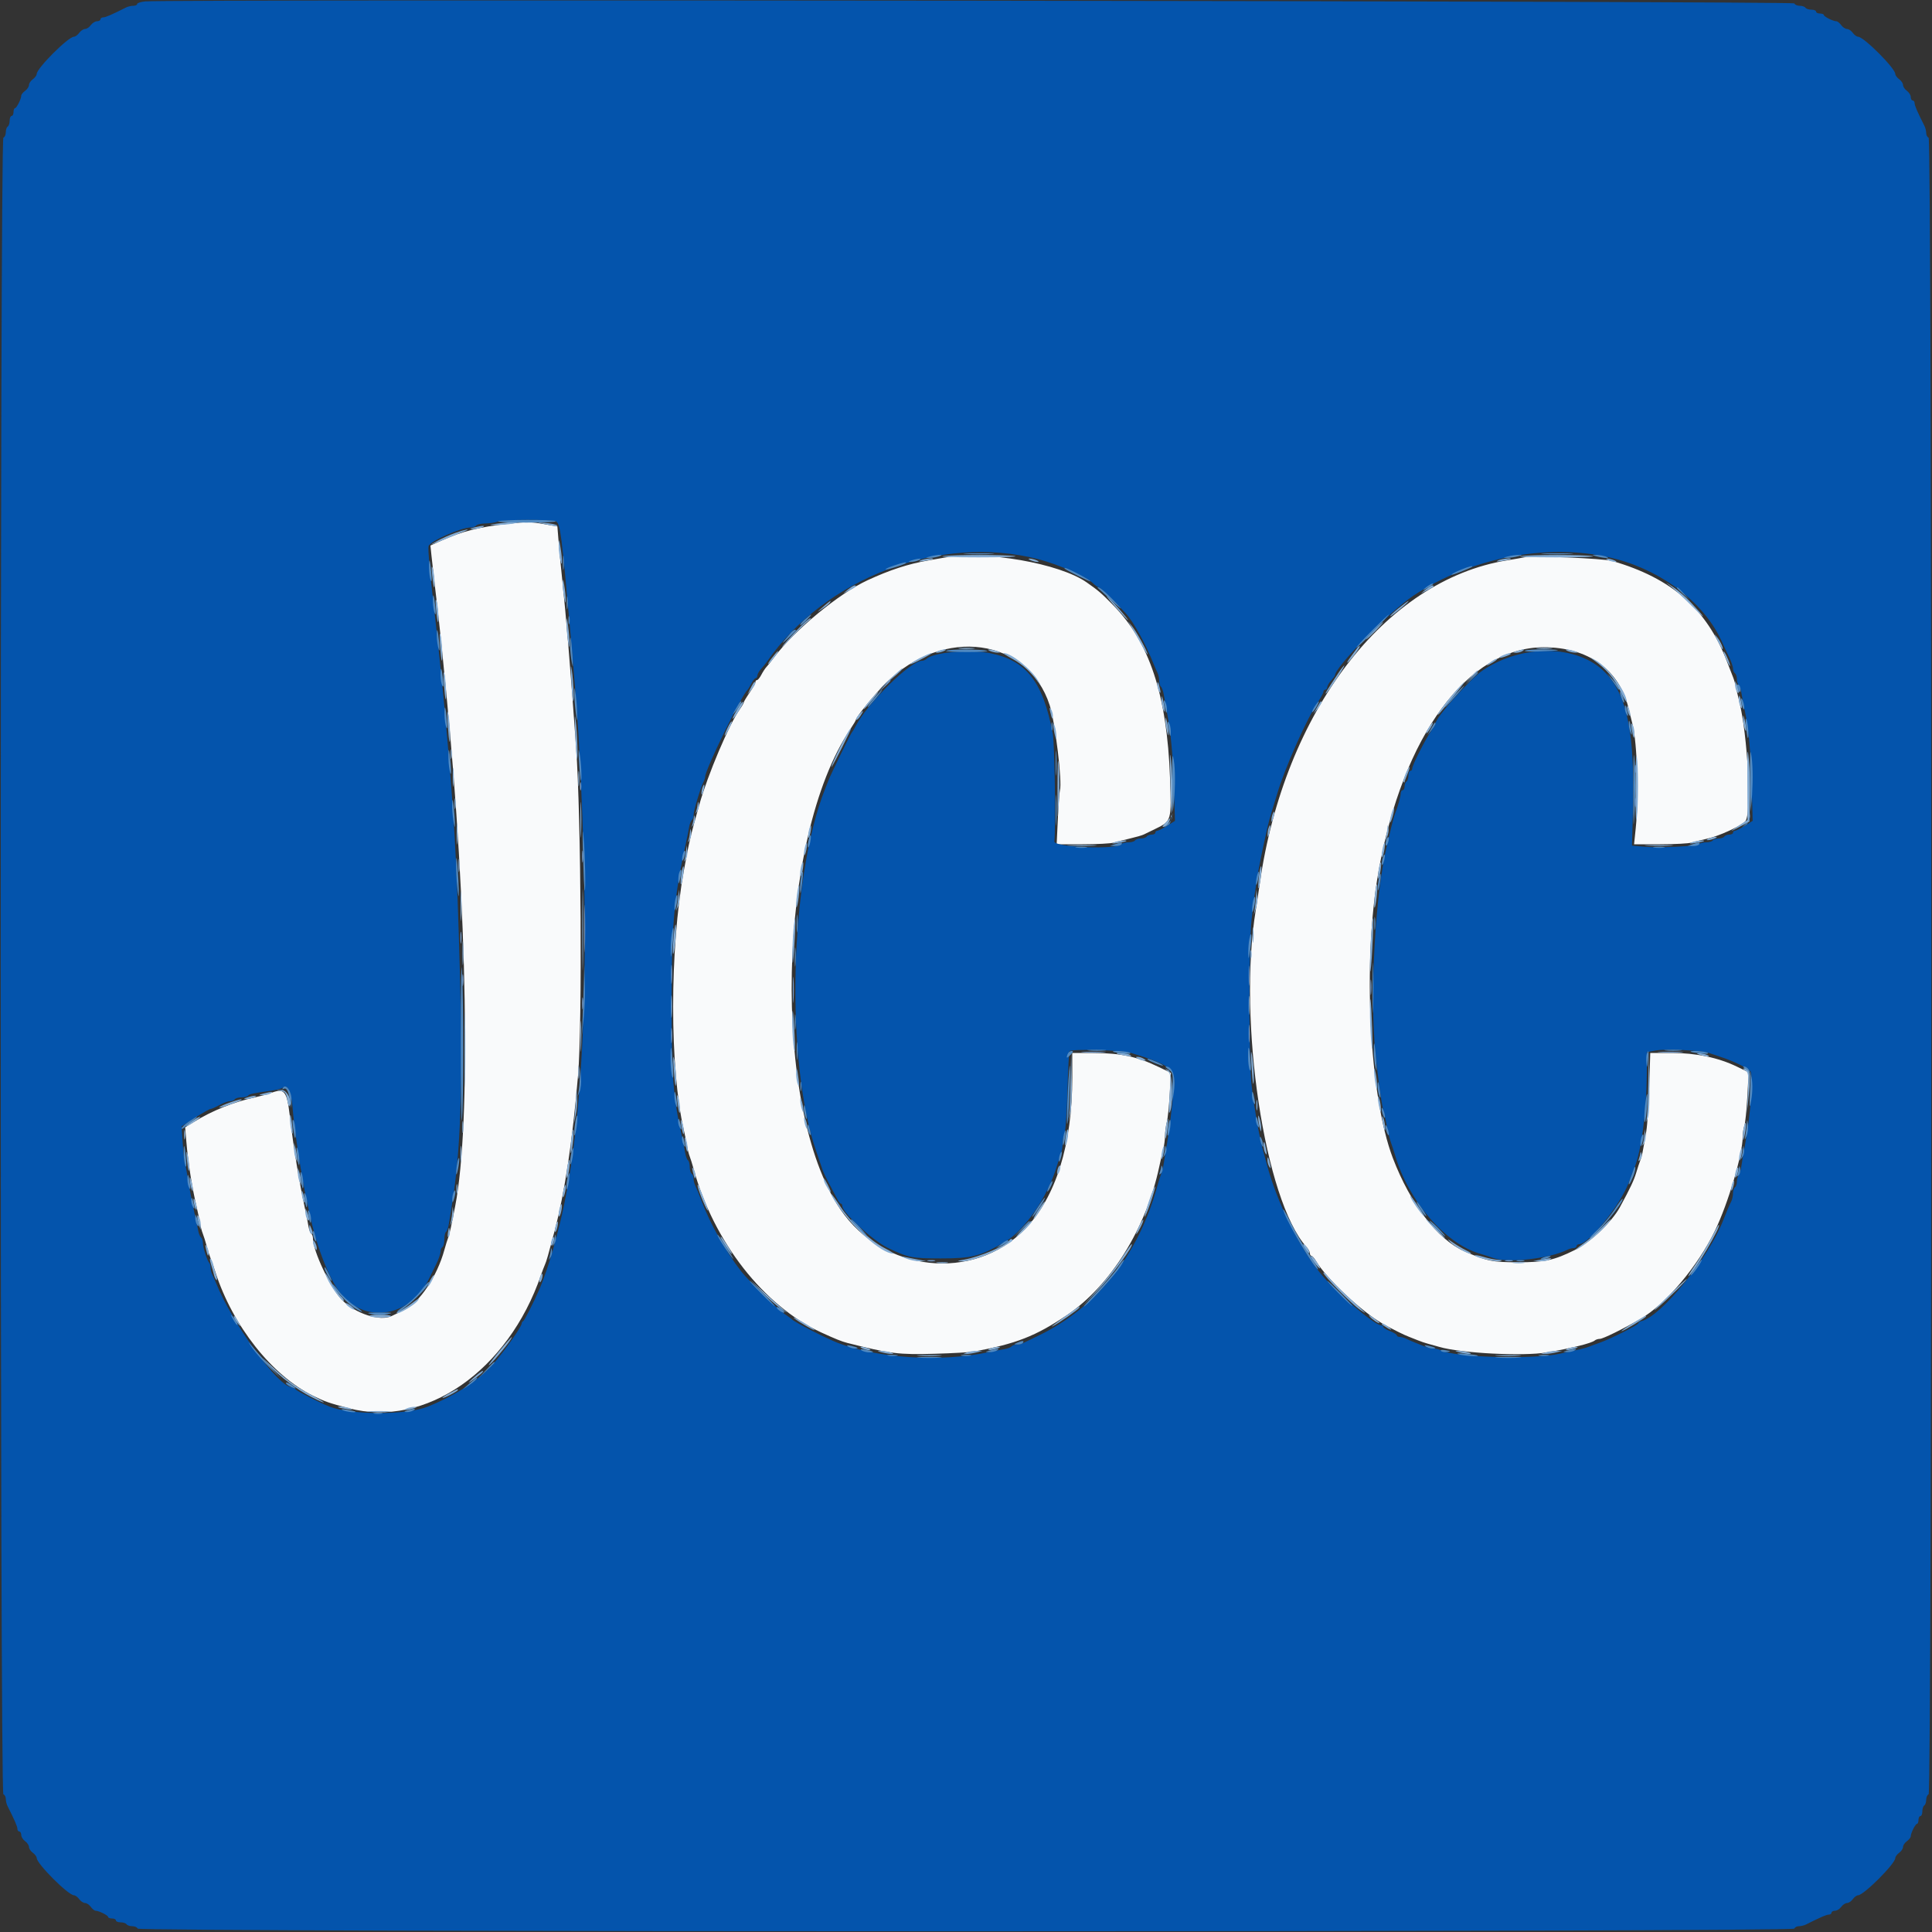 <svg id="svg" version="1.1" xmlns="http://www.w3.org/2000/svg" xmlns:xlink="http://www.w3.org/1999/xlink" width="400" height="400" viewBox="0, 0, 400,400"><rect x="0" y="0" width="400" height="400" fill="#333333" stroke="none"/><g id="svgg"><path id="path0" d="M105.000 108.467 C 99.211 109.107,95.726 109.990,91.457 111.900 L 89.115 112.948 89.345 115.174 C 89.472 116.398,89.757 118.930,89.980 120.800 C 90.915 128.665,91.287 132.157,92.409 143.600 C 96.774 188.115,97.546 232.641,94.249 249.673 C 93.442 253.846,93.073 255.512,92.804 256.200 C 92.632 256.640,92.269 257.810,91.997 258.800 C 90.503 264.247,86.885 269.665,83.718 271.198 C 82.663 271.709,81.487 272.278,81.105 272.463 C 78.661 273.649,73.511 271.961,70.739 269.065 C 68.408 266.631,64.800 258.981,64.800 256.475 C 64.800 256.020,64.640 255.548,64.444 255.427 C 64.249 255.306,63.988 254.621,63.866 253.904 C 63.744 253.187,63.471 251.790,63.259 250.800 C 61.867 244.295,60.806 237.866,60.022 231.200 C 59.383 225.758,58.910 225.199,55.919 226.355 C 55.413 226.550,54.010 226.927,52.800 227.192 C 48.322 228.172,43.944 229.939,40.065 232.330 L 38.330 233.400 38.566 236.200 C 38.961 240.883,39.756 245.887,40.824 250.400 C 41.058 251.390,41.340 252.740,41.452 253.400 C 41.563 254.060,41.802 254.960,41.982 255.400 C 42.162 255.840,42.530 257.010,42.800 258.000 C 43.070 258.990,43.442 260.160,43.625 260.600 C 43.809 261.040,44.250 262.300,44.606 263.400 C 48.195 274.513,56.305 284.784,64.800 288.972 C 67.244 290.177,68.161 290.497,72.246 291.568 C 88.073 295.718,105.183 283.853,112.000 264.000 C 112.264 263.230,112.640 262.240,112.835 261.800 C 113.151 261.087,113.453 260.032,114.840 254.800 C 116.903 247.019,118.528 236.211,119.681 222.600 C 120.580 211.983,120.321 169.218,119.268 154.600 C 118.060 137.826,117.216 127.656,116.362 119.600 C 116.117 117.290,115.801 113.960,115.658 112.200 L 115.400 109.000 112.800 108.543 C 109.743 108.006,109.215 108.001,105.000 108.467 M195.600 115.434 C 195.050 115.531,193.520 115.799,192.200 116.031 C 187.991 116.771,184.253 117.991,179.605 120.140 C 173.694 122.873,164.476 130.480,160.306 136.065 C 159.704 136.871,158.984 137.771,158.706 138.065 C 158.428 138.359,157.945 139.095,157.632 139.700 C 157.320 140.305,156.915 140.800,156.732 140.800 C 156.550 140.800,156.400 140.993,156.400 141.228 C 156.400 141.463,155.860 142.441,155.200 143.400 C 154.540 144.359,154.000 145.264,154.000 145.410 C 154.000 145.557,153.624 146.205,153.164 146.851 C 150.971 149.931,146.552 160.345,144.784 166.600 C 142.963 173.043,142.664 174.319,141.595 180.200 C 138.626 196.530,138.623 221.196,141.589 234.000 C 141.819 234.990,142.109 236.430,142.235 237.200 C 142.361 237.970,142.609 238.960,142.786 239.400 C 142.964 239.840,143.331 241.010,143.602 242.000 C 147.726 257.060,158.104 270.367,170.005 275.859 C 172.819 277.158,174.301 277.755,175.394 278.031 C 184.315 280.286,186.050 280.501,193.600 280.281 C 197.230 280.176,200.830 279.975,201.600 279.834 C 210.324 278.240,214.470 276.616,220.904 272.273 C 229.926 266.182,237.276 254.377,240.000 241.600 C 240.258 240.390,240.634 238.749,240.835 237.954 C 241.036 237.158,241.201 235.898,241.202 235.154 C 241.203 234.409,241.367 233.170,241.565 232.400 C 241.764 231.630,242.040 229.006,242.180 226.569 L 242.434 222.137 239.917 220.916 C 235.469 218.758,232.025 218.023,226.300 218.010 L 222.000 218.000 222.003 223.100 C 222.010 237.021,218.593 247.921,212.153 254.522 C 201.496 265.445,182.842 263.421,173.987 250.381 C 159.655 229.276,160.824 173.603,176.075 150.928 C 176.694 150.008,177.200 149.155,177.200 149.032 C 177.200 148.502,181.197 143.601,183.425 141.400 C 195.312 129.654,212.812 132.031,217.324 146.003 C 218.472 149.559,219.964 161.994,219.441 163.645 C 219.344 163.950,219.154 166.585,219.018 169.500 L 218.771 174.800 224.126 174.800 C 227.071 174.800,230.002 174.642,230.640 174.450 C 231.278 174.257,232.790 173.870,234.000 173.589 C 235.210 173.308,236.470 172.944,236.800 172.779 C 237.130 172.615,238.274 172.058,239.343 171.540 C 242.536 169.995,242.561 169.902,242.241 161.079 C 241.613 143.817,237.977 132.865,230.303 125.123 C 227.874 122.672,227.472 122.329,224.976 120.572 C 219.406 116.649,204.025 113.959,195.600 115.434 M315.600 115.384 C 315.270 115.463,313.650 115.748,312.000 116.016 C 286.701 120.135,265.846 147.426,260.812 183.000 C 260.563 184.760,260.196 187.190,259.997 188.400 C 256.229 211.317,261.838 248.580,270.500 258.175 C 270.885 258.602,271.200 259.187,271.200 259.475 C 271.200 259.764,271.341 260.000,271.514 260.000 C 271.686 260.000,272.121 260.495,272.480 261.100 C 274.617 264.703,281.939 271.585,286.243 274.036 C 288.211 275.157,290.762 276.427,291.800 276.803 C 292.240 276.963,293.050 277.282,293.600 277.513 C 294.150 277.744,295.050 278.050,295.600 278.194 C 296.150 278.337,297.230 278.638,298.000 278.863 C 302.490 280.175,315.284 280.836,320.200 280.010 C 325.288 279.154,329.523 278.102,330.180 277.530 C 330.389 277.349,330.858 277.200,331.222 277.200 C 331.876 277.200,336.049 275.150,339.662 273.054 C 344.889 270.022,351.498 262.190,355.066 254.800 C 357.806 249.123,360.800 239.006,360.800 235.420 C 360.800 234.668,360.955 233.635,361.144 233.126 C 361.332 232.617,361.611 229.908,361.763 227.106 L 362.038 222.012 359.600 220.831 C 355.745 218.964,351.136 218.000,346.062 218.000 L 341.666 218.000 341.459 224.900 C 341.346 228.695,341.070 232.880,340.847 234.200 C 340.076 238.760,339.944 239.403,339.618 240.200 C 339.438 240.640,339.052 241.810,338.759 242.800 C 338.298 244.362,337.530 245.986,335.400 249.907 C 333.712 253.016,329.312 257.190,326.000 258.825 C 321.748 260.924,319.835 261.339,314.400 261.340 C 308.980 261.341,307.857 261.111,303.133 259.038 C 297.642 256.628,292.014 249.285,288.387 239.800 C 283.487 226.987,282.085 198.983,285.413 180.400 C 290.457 152.237,303.864 134.044,319.600 134.010 C 328.781 133.990,335.244 138.622,337.168 146.600 C 337.433 147.700,337.810 149.230,338.005 150.000 C 338.978 153.842,339.320 165.105,338.658 171.500 L 338.317 174.800 343.699 174.800 C 346.659 174.800,349.602 174.642,350.240 174.450 C 350.878 174.257,352.390 173.877,353.600 173.604 C 355.892 173.088,360.091 171.177,361.300 170.100 C 362.714 168.839,361.882 152.228,360.043 145.000 C 359.819 144.120,359.524 142.860,359.388 142.200 C 359.251 141.540,358.991 140.640,358.809 140.200 C 358.627 139.760,358.066 138.320,357.563 137.000 C 353.402 126.088,346.138 119.712,333.800 116.143 C 331.951 115.609,317.222 114.994,315.600 115.384 " stroke="none" fill="#f9fafb" fill-rule="evenodd"></path><path id="path1" d="M30.100 0.291 C 29.165 0.376,28.400 0.616,28.400 0.823 C 28.400 1.030,28.038 1.200,27.595 1.200 C 27.152 1.200,26.477 1.357,26.095 1.550 C 23.120 3.048,21.847 3.600,21.362 3.600 C 21.053 3.600,20.800 3.780,20.800 4.000 C 20.800 4.220,20.480 4.400,20.088 4.400 C 19.697 4.400,19.117 4.760,18.800 5.200 C 18.483 5.640,17.943 6.000,17.600 6.000 C 17.257 6.000,16.717 6.360,16.400 6.800 C 16.083 7.240,15.594 7.600,15.315 7.600 C 14.143 7.600,7.600 14.143,7.600 15.315 C 7.600 15.594,7.240 16.083,6.800 16.400 C 6.360 16.717,6.000 17.257,6.000 17.600 C 6.000 17.943,5.640 18.483,5.200 18.800 C 4.760 19.117,4.400 19.571,4.400 19.809 C 4.400 20.475,3.437 22.393,3.100 22.397 C 2.935 22.399,2.800 22.760,2.800 23.200 C 2.800 23.640,2.620 24.000,2.400 24.000 C 2.180 24.000,2.000 24.439,2.000 24.976 C 2.000 25.513,1.820 26.064,1.600 26.200 C 1.380 26.336,1.200 26.872,1.200 27.390 C 1.200 27.909,0.975 28.408,0.700 28.500 C -0.036 28.745,-0.036 371.255,0.700 371.500 C 0.975 371.592,1.200 372.014,1.200 372.439 C 1.200 372.863,1.357 373.523,1.550 373.905 C 3.048 376.880,3.600 378.153,3.600 378.638 C 3.600 378.947,3.780 379.200,4.000 379.200 C 4.220 379.200,4.400 379.520,4.400 379.912 C 4.400 380.303,4.760 380.883,5.200 381.200 C 5.640 381.517,6.000 382.057,6.000 382.400 C 6.000 382.743,6.360 383.283,6.800 383.600 C 7.240 383.917,7.600 384.406,7.600 384.685 C 7.600 385.857,14.143 392.400,15.315 392.400 C 15.594 392.400,16.083 392.760,16.400 393.200 C 16.717 393.640,17.257 394.000,17.600 394.000 C 17.943 394.000,18.483 394.360,18.800 394.800 C 19.117 395.240,19.571 395.600,19.809 395.600 C 20.475 395.600,22.393 396.563,22.397 396.900 C 22.399 397.065,22.760 397.200,23.200 397.200 C 23.640 397.200,24.000 397.380,24.000 397.600 C 24.000 397.820,24.439 398.000,24.976 398.000 C 25.513 398.000,26.064 398.180,26.200 398.400 C 26.336 398.620,26.872 398.800,27.390 398.800 C 27.909 398.800,28.408 399.025,28.500 399.300 C 28.745 400.036,371.255 400.036,371.500 399.300 C 371.592 399.025,372.014 398.800,372.439 398.800 C 372.863 398.800,373.523 398.643,373.905 398.450 C 376.880 396.952,378.153 396.400,378.638 396.400 C 378.947 396.400,379.200 396.220,379.200 396.000 C 379.200 395.780,379.520 395.600,379.912 395.600 C 380.303 395.600,380.883 395.240,381.200 394.800 C 381.517 394.360,382.057 394.000,382.400 394.000 C 382.743 394.000,383.283 393.640,383.600 393.200 C 383.917 392.760,384.406 392.400,384.685 392.400 C 385.857 392.400,392.400 385.857,392.400 384.685 C 392.400 384.406,392.760 383.917,393.200 383.600 C 393.640 383.283,394.000 382.743,394.000 382.400 C 394.000 382.057,394.360 381.517,394.800 381.200 C 395.240 380.883,395.600 380.429,395.600 380.191 C 395.600 379.525,396.563 377.607,396.900 377.603 C 397.065 377.601,397.200 377.240,397.200 376.800 C 397.200 376.360,397.380 376.000,397.600 376.000 C 397.820 376.000,398.000 375.561,398.000 375.024 C 398.000 374.487,398.180 373.936,398.400 373.800 C 398.620 373.664,398.800 373.128,398.800 372.610 C 398.800 372.091,399.025 371.592,399.300 371.500 C 400.036 371.255,400.036 28.745,399.300 28.500 C 399.025 28.408,398.800 27.986,398.800 27.561 C 398.800 27.137,398.643 26.477,398.450 26.095 C 396.952 23.120,396.400 21.847,396.400 21.362 C 396.400 21.053,396.220 20.800,396.000 20.800 C 395.780 20.800,395.600 20.480,395.600 20.088 C 395.600 19.697,395.240 19.117,394.800 18.800 C 394.360 18.483,394.000 17.943,394.000 17.600 C 394.000 17.257,393.640 16.717,393.200 16.400 C 392.760 16.083,392.400 15.594,392.400 15.315 C 392.400 14.143,385.857 7.600,384.685 7.600 C 384.406 7.600,383.917 7.240,383.600 6.800 C 383.283 6.360,382.743 6.000,382.400 6.000 C 382.057 6.000,381.517 5.640,381.200 5.200 C 380.883 4.760,380.429 4.400,380.191 4.400 C 379.525 4.400,377.607 3.437,377.603 3.100 C 377.601 2.935,377.240 2.800,376.800 2.800 C 376.360 2.800,376.000 2.620,376.000 2.400 C 376.000 2.180,375.561 2.000,375.024 2.000 C 374.487 2.000,373.936 1.820,373.800 1.600 C 373.664 1.380,373.128 1.200,372.610 1.200 C 372.091 1.200,371.592 0.975,371.500 0.700 C 371.343 0.229,35.199 -0.174,30.100 0.291 M115.153 107.962 C 115.999 108.498,116.293 110.762,117.990 129.800 C 118.893 139.924,119.552 148.176,119.780 152.200 C 122.452 199.328,120.914 235.047,115.329 255.600 C 115.000 256.810,114.585 258.340,114.406 259.000 C 113.831 261.125,112.443 265.185,111.770 266.714 C 110.333 269.973,108.587 273.407,108.302 273.533 C 108.136 273.607,108.000 273.840,108.000 274.051 C 108.000 274.672,104.238 280.019,102.202 282.293 C 99.047 285.817,94.505 288.795,88.600 291.212 C 84.222 293.004,72.767 293.004,68.200 291.212 C 66.294 290.464,61.755 288.166,61.271 287.705 C 60.981 287.427,60.582 287.200,60.385 287.200 C 57.655 287.200,48.145 274.096,44.711 265.600 C 44.489 265.050,44.148 264.287,43.953 263.905 C 43.759 263.523,43.600 262.878,43.600 262.472 C 43.600 262.066,43.477 261.610,43.326 261.459 C 42.887 261.020,42.013 258.281,42.006 257.324 C 42.003 256.842,41.841 256.349,41.646 256.229 C 41.451 256.108,41.190 255.513,41.064 254.905 C 40.939 254.297,40.639 252.900,40.400 251.800 C 39.717 248.671,39.204 245.991,38.828 243.600 C 38.638 242.390,38.389 241.130,38.275 240.800 C 38.161 240.470,37.961 238.625,37.831 236.699 L 37.595 233.198 40.402 231.399 C 41.945 230.410,43.381 229.600,43.592 229.600 C 43.803 229.600,44.617 229.240,45.400 228.800 C 46.183 228.360,47.168 228.000,47.589 228.000 C 48.009 228.000,48.464 227.820,48.600 227.600 C 48.736 227.380,49.366 227.200,50.000 227.200 C 50.634 227.200,51.252 227.039,51.374 226.842 C 51.581 226.507,52.214 226.373,56.500 225.755 C 57.435 225.620,58.398 225.351,58.639 225.156 C 59.502 224.462,60.327 226.127,60.543 229.000 C 60.895 233.686,62.410 243.633,63.557 248.800 C 63.777 249.790,64.075 251.140,64.218 251.800 C 65.748 258.822,68.422 265.431,70.854 268.201 C 76.120 274.198,85.085 272.452,88.852 264.695 C 89.198 263.983,89.868 262.618,90.341 261.662 C 90.813 260.706,91.200 259.592,91.200 259.186 C 91.200 258.780,91.380 258.336,91.600 258.200 C 91.820 258.064,92.000 257.344,92.000 256.600 C 92.000 255.856,92.161 255.148,92.358 255.026 C 92.555 254.905,92.819 254.129,92.946 253.303 C 93.073 252.476,93.369 250.630,93.604 249.200 C 95.368 238.473,95.840 224.808,95.234 202.000 C 94.595 178.006,94.022 168.130,91.995 146.200 C 91.476 140.582,90.278 129.281,89.599 123.600 C 88.989 118.495,88.594 113.764,88.722 113.103 C 88.917 112.100,95.385 109.220,97.476 109.206 C 97.958 109.203,98.464 109.020,98.600 108.800 C 98.736 108.580,99.602 108.387,100.524 108.372 C 101.446 108.356,102.560 108.189,103.000 108.000 C 104.058 107.545,114.444 107.513,115.153 107.962 M214.882 115.749 C 219.052 116.819,224.846 119.359,226.283 120.747 C 226.769 121.216,227.319 121.600,227.506 121.600 C 227.782 121.600,230.866 124.577,233.072 126.975 C 234.660 128.699,237.255 133.432,238.899 137.600 C 239.116 138.150,239.452 138.913,239.647 139.295 C 239.841 139.677,240.000 140.431,240.000 140.971 C 240.000 141.511,240.160 142.052,240.356 142.173 C 240.551 142.294,240.826 143.069,240.967 143.896 C 241.107 144.723,241.406 146.390,241.632 147.600 C 242.428 151.859,242.831 156.269,243.047 163.074 L 243.265 169.949 241.641 170.974 C 240.747 171.538,239.832 172.000,239.608 172.000 C 239.384 172.000,239.200 172.180,239.200 172.400 C 239.200 172.620,238.851 172.800,238.424 172.800 C 237.997 172.800,237.536 172.980,237.400 173.200 C 237.264 173.420,236.724 173.600,236.200 173.600 C 235.676 173.600,235.136 173.780,235.000 174.000 C 234.864 174.220,234.234 174.400,233.600 174.400 C 232.966 174.400,232.353 174.552,232.238 174.738 C 231.476 175.972,218.149 175.458,218.289 174.200 C 218.611 171.321,218.360 154.017,217.966 151.908 C 215.941 141.082,212.454 136.652,204.816 135.203 C 200.530 134.390,193.162 135.081,191.820 136.421 C 191.611 136.629,191.196 136.800,190.898 136.800 C 188.512 136.800,179.575 145.612,177.125 150.380 C 176.837 150.941,176.506 151.490,176.390 151.600 C 176.147 151.830,172.083 160.148,171.553 161.500 C 171.359 161.995,171.039 162.805,170.842 163.300 C 163.430 181.949,162.539 219.973,169.076 238.600 C 169.617 240.140,170.168 241.758,170.301 242.196 C 170.434 242.633,171.077 243.983,171.730 245.196 C 172.383 246.408,173.116 247.804,173.359 248.297 C 173.601 248.790,173.935 249.195,174.100 249.197 C 174.265 249.199,174.400 249.441,174.400 249.735 C 174.400 251.055,180.807 256.927,183.801 258.351 C 188.129 260.409,188.786 260.540,194.800 260.540 C 201.216 260.540,202.894 260.111,207.987 257.170 C 212.132 254.776,216.899 247.839,218.824 241.400 C 219.087 240.520,219.459 239.387,219.651 238.881 C 219.843 238.376,220.000 237.443,220.000 236.807 C 220.000 236.172,220.184 235.168,220.409 234.577 C 220.634 233.986,220.908 229.979,221.019 225.674 C 221.130 221.368,221.321 217.745,221.444 217.623 C 221.923 217.144,232.232 217.410,234.000 217.946 C 242.462 220.515,243.425 221.300,243.028 225.310 C 242.519 230.451,242.014 234.550,241.613 236.800 C 241.398 238.010,241.115 239.720,240.986 240.600 C 240.856 241.480,240.602 242.560,240.421 243.000 C 240.240 243.440,239.870 244.610,239.599 245.600 C 235.675 259.944,226.946 270.865,214.800 276.626 C 213.590 277.200,212.287 277.834,211.905 278.035 C 211.523 278.236,210.859 278.400,210.429 278.400 C 209.999 278.400,209.548 278.560,209.427 278.756 C 209.306 278.951,208.621 279.212,207.904 279.334 C 207.187 279.456,205.700 279.745,204.600 279.976 C 194.721 282.054,181.708 281.233,173.400 278.009 C 171.027 277.088,164.511 273.741,164.000 273.181 C 163.890 273.060,163.170 272.538,162.400 272.020 C 161.069 271.125,154.954 265.122,153.530 263.312 C 150.332 259.249,147.029 253.391,145.235 248.600 C 144.741 247.280,144.170 245.887,143.968 245.505 C 143.766 245.123,143.600 244.459,143.600 244.029 C 143.600 243.599,143.420 243.136,143.200 243.000 C 142.980 242.864,142.800 242.234,142.800 241.600 C 142.800 240.966,142.640 240.348,142.444 240.227 C 142.249 240.106,141.988 239.421,141.866 238.704 C 141.744 237.987,141.445 236.500,141.201 235.400 C 139.380 227.187,139.061 223.159,139.044 208.200 C 139.026 191.587,139.535 185.807,142.004 174.600 C 142.246 173.500,142.544 172.013,142.666 171.296 C 142.788 170.579,143.049 169.894,143.244 169.773 C 143.440 169.652,143.600 169.182,143.600 168.729 C 143.600 167.875,145.024 163.126,145.646 161.905 C 145.841 161.523,146.000 161.026,146.000 160.801 C 146.000 159.353,153.483 144.025,154.788 142.800 C 154.905 142.690,155.256 142.105,155.568 141.500 C 155.880 140.895,156.285 140.400,156.468 140.400 C 156.650 140.400,156.800 140.164,156.800 139.875 C 156.800 139.587,157.121 139.002,157.514 138.575 C 157.907 138.149,158.492 137.421,158.814 136.957 C 170.915 119.554,194.679 110.565,214.882 115.749 M334.800 115.796 C 344.752 118.501,353.211 125.237,356.654 133.200 C 356.892 133.750,357.472 134.982,357.943 135.938 C 358.414 136.894,358.800 138.008,358.800 138.414 C 358.800 138.820,358.980 139.264,359.200 139.400 C 359.420 139.536,359.600 140.076,359.600 140.600 C 359.600 141.124,359.756 141.649,359.946 141.767 C 360.136 141.884,360.406 142.660,360.544 143.490 C 360.683 144.321,360.983 145.900,361.211 147.000 C 362.058 151.082,362.442 155.194,362.655 162.472 L 362.874 169.943 361.245 170.972 C 360.349 171.537,359.432 172.000,359.208 172.000 C 358.984 172.000,358.800 172.180,358.800 172.400 C 358.800 172.620,358.451 172.800,358.024 172.800 C 357.597 172.800,357.136 172.980,357.000 173.200 C 356.864 173.420,356.324 173.600,355.800 173.600 C 355.276 173.600,354.736 173.780,354.600 174.000 C 354.464 174.220,353.834 174.400,353.200 174.400 C 352.566 174.400,351.953 174.553,351.837 174.739 C 351.555 175.196,343.567 175.594,340.412 175.308 L 337.883 175.078 338.078 168.239 C 338.540 152.028,336.926 143.913,332.304 139.197 C 326.675 133.454,315.222 133.263,307.010 138.775 C 304.372 140.546,297.200 148.597,297.200 149.787 C 297.200 149.946,296.826 150.602,296.368 151.244 C 295.204 152.880,292.400 158.398,292.400 159.055 C 292.400 159.355,292.220 159.600,292.000 159.600 C 291.780 159.600,291.600 160.039,291.600 160.576 C 291.600 161.113,291.420 161.664,291.200 161.800 C 290.980 161.936,290.800 162.397,290.800 162.824 C 290.800 163.251,290.620 163.600,290.400 163.600 C 290.180 163.600,290.000 163.902,290.000 164.272 C 290.000 164.909,289.452 166.855,288.782 168.600 C 288.613 169.040,288.266 170.300,288.012 171.400 C 287.758 172.500,287.394 174.030,287.205 174.800 C 284.715 184.907,283.543 206.111,284.800 218.316 C 285.342 223.579,286.002 228.348,286.389 229.800 C 286.564 230.460,286.928 232.080,287.196 233.400 C 287.464 234.720,287.824 236.160,287.996 236.600 C 288.168 237.040,288.549 238.210,288.843 239.200 C 291.665 248.712,299.220 257.474,306.400 259.560 C 307.390 259.848,308.613 260.245,309.119 260.442 C 312.011 261.569,320.871 260.597,324.495 258.753 C 324.877 258.559,325.462 258.400,325.795 258.400 C 326.128 258.400,326.400 258.220,326.400 258.000 C 326.400 257.780,326.643 257.600,326.940 257.600 C 328.920 257.600,335.369 249.628,337.171 244.952 C 337.670 243.659,338.220 242.240,338.393 241.800 C 339.831 238.153,340.865 230.390,340.949 222.612 L 341.000 217.823 342.800 217.489 C 344.762 217.125,352.374 217.466,353.747 217.979 C 354.216 218.154,355.320 218.526,356.200 218.806 C 358.704 219.601,361.822 221.104,362.393 221.791 C 363.080 222.619,362.426 231.176,361.185 237.600 C 360.951 238.810,360.660 240.520,360.539 241.400 C 360.417 242.280,360.156 243.171,359.959 243.380 C 359.762 243.589,359.600 244.163,359.600 244.656 C 359.600 245.149,359.420 245.664,359.200 245.800 C 358.980 245.936,358.800 246.489,358.800 247.029 C 358.800 247.569,358.641 248.323,358.447 248.705 C 358.074 249.437,357.301 251.254,356.788 252.600 C 353.843 260.337,343.841 272.659,339.800 273.529 C 339.470 273.600,339.200 273.799,339.200 273.971 C 339.200 274.318,333.396 277.240,331.200 277.997 C 330.430 278.263,329.440 278.629,329.000 278.810 C 328.560 278.991,327.660 279.250,327.000 279.384 C 326.340 279.519,324.540 279.914,323.000 280.263 C 317.472 281.513,301.170 281.050,298.305 279.561 C 297.923 279.362,297.257 279.200,296.824 279.200 C 296.392 279.200,295.534 278.998,294.919 278.750 C 294.303 278.503,293.350 278.122,292.800 277.904 C 292.250 277.685,291.487 277.348,291.105 277.153 C 290.723 276.959,290.138 276.800,289.805 276.800 C 289.472 276.800,289.200 276.654,289.200 276.475 C 289.200 276.296,288.570 275.902,287.800 275.600 C 287.030 275.298,286.400 274.904,286.400 274.725 C 286.400 274.546,286.210 274.400,285.978 274.400 C 284.540 274.400,276.052 267.087,273.157 263.353 C 268.646 257.535,264.412 248.894,262.353 241.300 C 262.159 240.585,261.815 239.325,261.589 238.500 C 260.698 235.242,259.845 230.475,259.138 224.800 C 258.558 220.147,258.548 195.626,259.124 190.400 C 259.772 184.526,260.475 180.136,261.558 175.200 C 261.776 174.210,262.131 172.590,262.347 171.600 C 262.563 170.610,262.998 168.990,263.312 168.000 C 263.627 167.010,264.122 165.390,264.412 164.400 C 265.958 159.123,270.514 148.863,272.881 145.328 C 273.496 144.408,274.000 143.463,274.000 143.228 C 274.000 142.993,274.180 142.800,274.400 142.800 C 274.620 142.800,274.800 142.564,274.800 142.275 C 274.800 141.987,275.160 141.364,275.600 140.892 C 276.040 140.420,276.400 139.938,276.400 139.821 C 276.400 138.101,287.709 126.600,292.600 123.346 C 304.909 115.156,321.514 112.185,334.800 115.796 " stroke="none" fill="#0454ac" fill-rule="evenodd"></path><path id="path2" d="M103.000 108.400 C 101.091 108.662,101.072 108.676,102.600 108.702 C 103.480 108.717,105.100 108.590,106.200 108.418 C 108.899 107.998,106.050 107.982,103.000 108.400 M111.600 108.277 C 112.150 108.376,113.297 108.610,114.148 108.797 C 115.046 108.994,115.548 108.988,115.343 108.783 C 115.148 108.588,114.002 108.354,112.795 108.263 C 111.588 108.172,111.050 108.178,111.600 108.277 M98.200 109.200 C 97.111 109.477,97.093 109.507,98.000 109.525 C 98.550 109.535,99.360 109.389,99.800 109.200 C 100.786 108.776,99.866 108.776,98.200 109.200 M94.200 110.351 C 93.100 110.749,91.480 111.470,90.600 111.954 C 88.282 113.228,88.552 113.133,96.200 109.984 C 97.741 109.349,96.181 109.636,94.200 110.351 M115.673 112.800 C 115.658 113.570,115.795 114.920,115.977 115.800 C 116.436 118.021,116.474 115.750,116.020 113.200 C 115.722 111.522,115.698 111.495,115.673 112.800 M195.200 115.153 C 194.430 115.289,197.748 115.400,202.574 115.400 C 207.399 115.400,210.819 115.286,210.174 115.147 C 208.668 114.823,197.041 114.827,195.200 115.153 M314.800 115.153 C 314.030 115.289,317.348 115.400,322.174 115.400 C 326.999 115.400,330.419 115.286,329.774 115.147 C 328.268 114.823,316.641 114.827,314.800 115.153 M190.600 116.019 C 190.042 116.271,190.285 116.307,191.400 116.138 C 192.280 116.004,193.075 115.828,193.167 115.747 C 193.510 115.444,191.368 115.671,190.600 116.019 M213.400 116.000 C 213.840 116.189,214.470 116.344,214.800 116.344 C 215.178 116.344,215.104 116.217,214.600 116.000 C 214.160 115.811,213.530 115.656,213.200 115.656 C 212.822 115.656,212.896 115.783,213.400 116.000 M310.200 116.019 C 309.642 116.271,309.885 116.307,311.000 116.138 C 311.880 116.004,312.675 115.828,312.767 115.747 C 313.110 115.444,310.968 115.671,310.200 116.019 M333.000 116.000 C 333.440 116.189,334.070 116.344,334.400 116.344 C 334.778 116.344,334.704 116.217,334.200 116.000 C 333.760 115.811,333.130 115.656,332.800 115.656 C 332.422 115.656,332.496 115.783,333.000 116.000 M89.469 119.000 C 89.596 120.320,89.768 121.475,89.850 121.567 C 90.141 121.890,89.916 118.586,89.579 117.600 C 89.358 116.952,89.320 117.445,89.469 119.000 M116.480 120.600 C 116.468 121.260,116.603 122.610,116.780 123.600 C 117.016 124.928,117.105 125.085,117.120 124.200 C 117.132 123.540,116.997 122.190,116.820 121.200 C 116.584 119.872,116.495 119.715,116.480 120.600 M346.000 121.480 C 346.770 122.096,348.750 123.948,350.400 125.596 C 353.479 128.671,353.249 128.115,350.014 124.665 C 349.016 123.601,347.390 122.197,346.400 121.545 C 344.625 120.377,344.619 120.376,346.000 121.480 M175.600 122.033 L 174.600 122.848 175.900 122.214 C 176.615 121.865,177.200 121.494,177.200 121.390 C 177.200 120.992,176.563 121.248,175.600 122.033 M295.200 122.033 L 294.200 122.848 295.500 122.214 C 296.215 121.865,296.800 121.494,296.800 121.390 C 296.800 120.992,296.163 121.248,295.200 122.033 M230.804 125.500 C 232.212 127.095,233.433 128.400,233.519 128.400 C 233.784 128.400,230.542 124.656,229.363 123.600 C 228.749 123.050,229.397 123.905,230.804 125.500 M90.277 126.000 C 90.403 127.430,90.572 128.675,90.653 128.767 C 90.942 129.095,90.714 125.380,90.384 124.400 C 90.174 123.773,90.134 124.370,90.277 126.000 M170.400 125.649 C 169.006 126.871,169.005 126.872,170.288 126.019 C 170.996 125.548,171.682 124.991,171.812 124.781 C 172.197 124.157,171.877 124.354,170.400 125.649 M289.453 126.014 C 288.382 126.886,287.662 127.595,287.853 127.588 C 288.214 127.576,291.952 124.422,291.600 124.426 C 291.490 124.427,290.524 125.142,289.453 126.014 M117.291 129.000 C 117.280 129.880,117.410 131.500,117.582 132.600 C 117.831 134.203,117.896 134.322,117.907 133.200 C 117.915 132.430,117.784 130.810,117.617 129.600 C 117.352 127.684,117.310 127.607,117.291 129.000 M164.965 130.500 C 163.638 131.875,162.299 133.360,161.989 133.800 C 161.679 134.240,162.563 133.382,163.954 131.894 C 165.344 130.406,166.863 128.921,167.330 128.594 C 167.796 128.267,167.998 128.000,167.777 128.000 C 167.557 128.000,166.291 129.125,164.965 130.500 M234.239 129.800 C 234.643 130.460,235.560 132.080,236.277 133.400 C 236.995 134.720,237.586 135.645,237.591 135.456 C 237.605 134.919,235.271 130.712,234.341 129.600 L 233.505 128.600 234.239 129.800 M284.400 130.600 C 283.428 131.590,282.723 132.400,282.833 132.400 C 282.943 132.400,283.828 131.590,284.800 130.600 C 285.772 129.610,286.477 128.800,286.367 128.800 C 286.257 128.800,285.372 129.610,284.400 130.600 M91.102 133.400 C 91.217 135.160,91.377 136.675,91.456 136.767 C 91.723 137.075,91.509 132.612,91.198 131.400 C 91.024 130.719,90.982 131.585,91.102 133.400 M355.625 132.700 C 356.096 133.635,356.536 134.400,356.603 134.400 C 356.924 134.400,356.271 132.891,355.564 132.000 C 354.832 131.078,354.837 131.133,355.625 132.700 M280.986 134.178 C 280.774 134.475,280.183 135.276,279.673 135.959 C 279.163 136.641,278.833 137.200,278.939 137.200 C 279.253 137.200,281.712 133.979,281.534 133.801 C 281.445 133.711,281.198 133.881,280.986 134.178 M198.691 134.289 C 199.401 134.377,200.661 134.379,201.491 134.292 C 202.321 134.205,201.740 134.133,200.200 134.131 C 198.660 134.129,197.981 134.200,198.691 134.289 M318.291 134.289 C 319.001 134.377,320.261 134.379,321.091 134.292 C 321.921 134.205,321.340 134.133,319.800 134.131 C 318.260 134.129,317.581 134.200,318.291 134.289 M194.200 134.800 C 193.696 135.017,193.622 135.144,194.000 135.144 C 194.330 135.144,194.960 134.989,195.400 134.800 C 195.904 134.583,195.978 134.456,195.600 134.456 C 195.270 134.456,194.640 134.611,194.200 134.800 M205.000 134.800 C 205.440 134.989,206.160 135.138,206.600 135.132 C 207.243 135.123,207.204 135.057,206.400 134.800 C 205.032 134.362,203.981 134.362,205.000 134.800 M314.000 134.800 C 313.176 135.064,313.141 135.126,313.800 135.154 C 314.240 135.173,314.870 135.013,315.200 134.800 C 315.901 134.347,315.414 134.347,314.000 134.800 M324.600 134.800 C 325.040 134.989,325.760 135.138,326.200 135.132 C 326.843 135.123,326.804 135.057,326.000 134.800 C 324.632 134.362,323.581 134.362,324.600 134.800 M159.775 136.268 C 159.159 137.076,158.859 137.611,159.109 137.456 C 159.621 137.140,161.353 134.800,161.075 134.800 C 160.976 134.800,160.391 135.461,159.775 136.268 M356.846 135.000 C 356.853 135.220,357.206 136.120,357.629 137.000 C 358.052 137.880,358.286 138.150,358.149 137.600 C 357.867 136.467,356.825 134.388,356.846 135.000 M191.000 135.965 C 190.120 136.376,189.040 137.003,188.600 137.359 C 188.160 137.714,188.878 137.451,190.196 136.773 C 192.455 135.612,193.151 135.189,192.767 135.209 C 192.675 135.214,191.880 135.554,191.000 135.965 M209.600 136.411 C 211.703 137.554,213.343 139.028,214.930 141.200 C 215.656 142.193,215.656 142.191,214.979 141.000 C 213.632 138.631,209.374 135.197,207.800 135.211 C 207.580 135.213,208.390 135.753,209.600 136.411 M311.300 135.612 C 309.961 136.151,310.211 136.424,311.600 135.940 C 312.260 135.710,312.800 135.449,312.800 135.361 C 312.800 135.124,312.313 135.205,311.300 135.612 M329.996 136.683 C 332.587 138.548,334.127 140.335,335.402 142.954 C 336.164 144.519,336.790 145.569,336.793 145.287 C 336.819 143.345,332.820 138.017,330.335 136.683 C 329.051 135.993,329.038 135.993,329.996 136.683 M308.400 137.236 C 307.736 137.779,307.669 137.915,308.200 137.640 C 309.505 136.966,310.228 136.412,309.800 136.415 C 309.580 136.417,308.950 136.786,308.400 137.236 M118.287 140.800 C 118.404 143.110,118.568 145.075,118.650 145.167 C 118.909 145.454,118.736 141.101,118.397 138.800 C 118.170 137.258,118.138 137.856,118.287 140.800 M276.968 139.532 C 274.564 143.183,274.310 143.600,274.495 143.600 C 274.758 143.600,278.486 137.953,278.328 137.794 C 278.256 137.723,277.644 138.505,276.968 139.532 M91.902 141.400 C 92.017 143.160,92.177 144.675,92.256 144.767 C 92.523 145.075,92.309 140.612,91.998 139.400 C 91.824 138.719,91.782 139.585,91.902 141.400 M184.200 140.652 L 181.800 142.885 184.300 140.803 C 186.474 138.992,187.097 138.371,186.700 138.410 C 186.645 138.415,185.520 139.424,184.200 140.652 M304.575 140.100 L 303.400 141.400 304.700 140.225 C 305.415 139.579,306.000 138.994,306.000 138.925 C 306.000 138.616,305.670 138.888,304.575 140.100 M155.386 142.500 L 154.752 143.800 155.567 142.800 C 156.352 141.837,156.608 141.200,156.210 141.200 C 156.106 141.200,155.735 141.785,155.386 142.500 M239.606 141.833 C 239.609 142.255,239.795 142.870,240.018 143.200 C 240.315 143.638,240.352 143.476,240.156 142.600 C 239.827 141.129,239.598 140.810,239.606 141.833 M301.182 143.305 C 299.283 145.494,297.429 148.000,297.709 148.000 C 297.848 148.000,299.748 145.690,302.533 142.136 C 303.838 140.470,303.050 141.153,301.182 143.305 M359.234 141.800 C 359.222 142.240,359.387 142.870,359.600 143.200 C 360.114 143.995,360.114 142.996,359.600 141.800 L 359.256 141.000 359.234 141.800 M180.755 144.300 C 179.481 145.708,178.656 146.800,178.866 146.800 C 178.957 146.800,179.708 145.990,180.535 145.000 C 182.187 143.024,182.335 142.553,180.755 144.300 M240.487 144.800 C 240.483 145.350,240.624 146.250,240.800 146.800 C 241.231 148.144,241.231 146.692,240.800 145.000 C 240.526 143.922,240.494 143.902,240.487 144.800 M360.006 144.833 C 360.009 145.365,360.189 146.070,360.406 146.400 C 360.682 146.822,360.723 146.585,360.542 145.600 C 360.225 143.875,359.998 143.549,360.006 144.833 M153.116 146.088 C 152.251 147.422,151.548 148.800,151.733 148.800 C 152.025 148.800,154.064 145.530,153.884 145.351 C 153.787 145.254,153.442 145.586,153.116 146.088 M272.653 146.500 L 271.933 147.800 272.758 146.800 C 273.489 145.913,273.814 145.200,273.486 145.200 C 273.424 145.200,273.049 145.785,272.653 146.500 M336.856 146.400 C 336.856 146.730,337.011 147.360,337.200 147.800 C 337.417 148.304,337.544 148.378,337.544 148.000 C 337.544 147.670,337.389 147.040,337.200 146.600 C 336.983 146.096,336.856 146.022,336.856 146.400 M92.697 149.800 C 92.815 151.780,92.976 153.475,93.056 153.567 C 93.335 153.890,93.150 149.380,92.818 147.800 C 92.590 146.712,92.551 147.352,92.697 149.800 M217.444 147.400 C 217.773 148.871,218.002 149.190,217.994 148.167 C 217.991 147.745,217.805 147.130,217.582 146.800 C 217.285 146.362,217.248 146.524,217.444 147.400 M119.094 151.800 C 119.208 154.660,119.369 157.075,119.451 157.167 C 119.701 157.447,119.526 151.961,119.196 149.200 C 118.991 147.480,118.956 148.360,119.094 151.800 M177.798 148.002 C 177.398 148.444,177.166 148.899,177.282 149.015 C 177.397 149.130,177.790 148.769,178.155 148.212 C 178.952 146.996,178.793 146.902,177.798 148.002 M360.887 148.800 C 360.883 149.350,361.024 150.250,361.200 150.800 C 361.631 152.144,361.631 150.692,361.200 149.000 C 360.926 147.922,360.894 147.902,360.887 148.800 M241.295 149.200 C 241.295 149.750,241.432 150.740,241.600 151.400 C 241.872 152.470,241.905 152.492,241.905 151.600 C 241.905 151.050,241.768 150.060,241.600 149.400 C 241.328 148.330,241.295 148.308,241.295 149.200 M150.672 150.619 C 149.732 152.589,149.864 152.924,150.847 151.062 C 151.293 150.216,151.587 149.454,151.501 149.367 C 151.414 149.281,151.041 149.844,150.672 150.619 M218.087 150.200 C 218.091 150.640,218.232 151.540,218.400 152.200 C 218.674 153.278,218.706 153.298,218.713 152.400 C 218.717 151.850,218.576 150.950,218.400 150.400 C 218.149 149.616,218.081 149.573,218.087 150.200 M295.814 150.635 C 295.441 151.204,295.205 151.738,295.289 151.822 C 295.373 151.907,295.758 151.441,296.144 150.788 C 297.006 149.328,296.748 149.209,295.814 150.635 M337.838 151.000 C 338.170 152.984,338.402 153.304,338.394 151.767 C 338.391 151.125,338.204 150.330,337.979 150.000 C 337.686 149.570,337.646 149.854,337.838 151.000 M175.771 151.246 C 174.578 153.177,171.681 159.252,172.203 158.731 C 172.561 158.372,176.376 150.800,176.198 150.800 C 176.115 150.800,175.923 151.001,175.771 151.246 M242.316 161.457 L 242.522 169.115 241.479 170.157 C 240.906 170.731,240.577 171.200,240.748 171.200 C 242.705 171.200,243.256 166.565,242.415 157.200 C 242.225 155.078,242.187 156.677,242.316 161.457 M361.764 161.778 L 361.800 169.757 360.548 170.578 C 357.970 172.271,357.859 172.412,360.000 171.275 L 362.200 170.106 362.310 165.353 C 362.370 162.739,362.264 159.070,362.073 157.200 C 361.783 154.347,361.733 155.083,361.764 161.778 M93.301 156.200 C 93.305 157.080,93.387 157.393,93.483 156.895 C 93.579 156.398,93.575 155.678,93.475 155.295 C 93.375 154.913,93.296 155.320,93.301 156.200 M338.600 163.450 C 338.600 168.042,338.717 170.810,338.860 169.600 C 339.211 166.642,339.221 158.575,338.877 156.650 C 338.725 155.797,338.600 158.857,338.600 163.450 M218.948 163.200 C 218.942 170.093,218.972 170.471,219.212 166.448 C 219.361 163.945,219.365 160.435,219.219 158.648 C 219.030 156.323,218.953 157.616,218.948 163.200 M93.737 161.000 C 93.739 162.760,93.809 163.430,93.893 162.489 C 93.978 161.549,93.977 160.109,93.891 159.289 C 93.805 158.470,93.736 159.240,93.737 161.000 M119.728 161.200 C 119.728 162.630,119.801 163.215,119.889 162.500 C 119.978 161.785,119.978 160.615,119.889 159.900 C 119.801 159.185,119.728 159.770,119.728 161.200 M291.000 160.261 C 290.664 161.065,290.482 161.815,290.595 161.928 C 290.708 162.041,290.800 162.035,290.800 161.916 C 290.800 161.796,291.072 161.046,291.405 160.249 C 291.738 159.452,291.921 158.800,291.811 158.800 C 291.701 158.800,291.336 159.458,291.000 160.261 M145.449 163.015 C 145.312 163.373,145.215 163.966,145.234 164.333 C 145.253 164.700,145.427 164.469,145.621 163.820 C 145.998 162.558,145.865 161.933,145.449 163.015 M120.160 169.800 C 120.161 173.100,120.222 174.397,120.298 172.682 C 120.373 170.967,120.372 168.267,120.297 166.682 C 120.221 165.097,120.159 166.500,120.160 169.800 M94.109 166.400 C 94.109 167.390,94.187 167.795,94.282 167.300 C 94.378 166.805,94.378 165.995,94.282 165.500 C 94.187 165.005,94.109 165.410,94.109 166.400 M144.446 166.467 C 144.421 166.834,144.296 167.464,144.170 167.867 C 143.952 168.562,143.963 168.563,144.397 167.887 C 144.648 167.496,144.773 166.866,144.673 166.487 C 144.511 165.868,144.488 165.866,144.446 166.467 M288.040 168.640 C 287.810 169.473,287.694 170.227,287.782 170.315 C 287.870 170.403,288.130 169.793,288.360 168.960 C 288.590 168.127,288.706 167.373,288.618 167.285 C 288.530 167.197,288.270 167.807,288.040 168.640 M263.449 168.615 C 263.312 168.973,263.215 169.566,263.234 169.933 C 263.253 170.300,263.427 170.069,263.621 169.420 C 263.998 168.158,263.865 167.533,263.449 168.615 M143.646 169.267 C 143.621 169.634,143.496 170.264,143.370 170.667 C 143.152 171.362,143.163 171.363,143.597 170.687 C 143.848 170.296,143.973 169.666,143.873 169.287 C 143.711 168.668,143.688 168.666,143.646 169.267 M94.542 172.600 C 94.541 174.580,94.608 175.440,94.692 174.512 C 94.776 173.584,94.777 171.964,94.695 170.912 C 94.612 169.860,94.543 170.620,94.542 172.600 M167.450 172.050 C 167.117 173.717,167.440 174.040,167.800 172.400 C 167.952 171.709,167.993 171.059,167.891 170.958 C 167.789 170.856,167.591 171.347,167.450 172.050 M262.649 171.415 C 262.512 171.773,262.418 172.456,262.441 172.933 C 262.467 173.481,262.603 173.286,262.810 172.403 C 263.160 170.916,263.065 170.333,262.649 171.415 M287.249 171.400 C 287.216 171.840,287.096 172.650,286.983 173.200 L 286.777 174.200 287.206 173.219 C 287.442 172.679,287.561 171.869,287.472 171.419 C 287.313 170.621,287.307 170.621,287.249 171.400 M142.854 172.267 C 142.825 172.744,142.696 173.464,142.570 173.867 C 142.352 174.561,142.364 174.562,142.796 173.888 C 143.047 173.497,143.175 172.777,143.081 172.288 C 142.909 171.401,142.909 171.401,142.854 172.267 M353.800 173.600 C 353.296 173.817,353.222 173.944,353.600 173.944 C 353.930 173.944,354.560 173.789,355.000 173.600 C 355.504 173.383,355.578 173.256,355.200 173.256 C 354.870 173.256,354.240 173.411,353.800 173.600 M230.600 174.419 C 230.042 174.671,230.285 174.707,231.400 174.538 C 232.280 174.404,233.075 174.228,233.167 174.147 C 233.510 173.844,231.368 174.071,230.600 174.419 M350.200 174.419 C 349.642 174.671,349.885 174.707,351.000 174.538 C 351.880 174.404,352.675 174.228,352.767 174.147 C 353.110 173.844,350.968 174.071,350.200 174.419 M166.600 175.600 C 166.448 176.291,166.407 176.941,166.509 177.042 C 166.611 177.144,166.809 176.653,166.950 175.950 C 167.283 174.283,166.960 173.960,166.600 175.600 M286.222 175.822 C 286.072 176.625,286.028 177.362,286.126 177.460 C 286.224 177.557,286.427 176.981,286.578 176.178 C 286.728 175.375,286.772 174.638,286.674 174.540 C 286.576 174.443,286.373 175.019,286.222 175.822 M221.500 175.096 C 222.875 175.174,225.125 175.174,226.500 175.096 C 227.875 175.018,226.750 174.954,224.000 174.954 C 221.250 174.954,220.125 175.018,221.500 175.096 M341.116 175.097 C 342.499 175.175,344.659 175.174,345.916 175.095 C 347.172 175.016,346.040 174.952,343.400 174.953 C 340.760 174.953,339.732 175.018,341.116 175.097 M142.060 176.067 C 142.027 176.654,141.896 177.464,141.770 177.867 C 141.552 178.560,141.565 178.561,141.995 177.890 C 142.246 177.499,142.377 176.689,142.286 176.090 L 142.120 175.000 142.060 176.067 M94.920 179.200 C 94.920 180.410,94.995 180.905,95.087 180.300 C 95.178 179.695,95.178 178.705,95.087 178.100 C 94.995 177.495,94.920 177.990,94.920 179.200 M165.778 179.778 C 165.627 180.581,165.594 181.327,165.704 181.437 C 165.814 181.547,166.027 180.981,166.178 180.178 C 166.328 179.375,166.362 178.628,166.252 178.518 C 166.142 178.408,165.928 178.975,165.778 179.778 M285.440 180.040 C 285.293 180.957,285.252 181.785,285.347 181.880 C 285.442 181.976,285.646 181.310,285.800 180.400 C 285.954 179.490,285.996 178.662,285.893 178.560 C 285.790 178.457,285.587 179.123,285.440 180.040 M120.580 192.600 C 120.580 200.080,120.634 203.083,120.699 199.274 C 120.765 195.465,120.765 189.345,120.699 185.674 C 120.633 182.003,120.579 185.120,120.580 192.600 M141.055 181.055 C 140.913 182.086,140.874 183.008,140.969 183.102 C 141.063 183.196,141.265 182.439,141.418 181.418 C 141.571 180.398,141.610 179.476,141.504 179.371 C 141.398 179.265,141.196 180.023,141.055 181.055 M260.646 181.446 C 260.500 182.693,260.459 183.793,260.557 183.890 C 260.654 183.988,260.861 183.054,261.015 181.815 C 261.170 180.577,261.210 179.477,261.105 179.371 C 260.999 179.266,260.793 180.199,260.646 181.446 M95.354 187.600 C 95.354 190.350,95.418 191.475,95.496 190.100 C 95.574 188.725,95.574 186.475,95.496 185.100 C 95.418 183.725,95.354 184.850,95.354 187.600 M284.666 185.168 C 284.519 186.578,284.474 187.807,284.566 187.900 C 284.814 188.147,285.315 183.746,285.110 183.130 C 285.013 182.840,284.814 183.757,284.666 185.168 M164.985 185.385 C 164.830 186.623,164.790 187.723,164.895 187.829 C 165.001 187.934,165.207 187.001,165.354 185.754 C 165.500 184.507,165.541 183.407,165.443 183.310 C 165.346 183.212,165.139 184.146,164.985 185.385 M140.459 185.400 C 140.420 186.060,140.296 187.050,140.183 187.600 L 139.977 188.600 140.408 187.614 C 140.644 187.072,140.768 186.082,140.683 185.414 L 140.528 184.200 140.459 185.400 M260.064 185.450 C 260.029 186.138,259.911 187.308,259.801 188.050 L 259.603 189.400 260.024 188.058 C 260.255 187.320,260.373 186.150,260.286 185.458 L 260.128 184.200 260.064 185.450 M164.270 192.601 C 164.125 194.141,164.031 196.660,164.061 198.200 C 164.101 200.237,164.208 199.582,164.452 195.800 C 164.817 190.162,164.698 188.071,164.270 192.601 M283.802 194.875 C 283.648 197.584,283.587 200.340,283.668 201.000 C 283.748 201.660,283.953 199.522,284.123 196.249 C 284.293 192.976,284.353 190.220,284.257 190.124 C 284.162 190.028,283.957 192.166,283.802 194.875 M139.474 193.953 C 139.308 195.797,139.253 197.386,139.351 197.484 C 139.613 197.746,140.102 192.725,139.926 191.579 C 139.843 191.040,139.640 192.109,139.474 193.953 M259.328 193.600 C 259.328 195.030,259.401 195.615,259.489 194.900 C 259.578 194.185,259.578 193.015,259.489 192.300 C 259.401 191.585,259.328 192.170,259.328 193.600 M95.746 197.400 C 95.747 199.600,95.814 200.449,95.895 199.287 C 95.976 198.124,95.976 196.324,95.893 195.287 C 95.811 194.249,95.745 195.200,95.746 197.400 M258.893 197.600 C 258.893 198.370,258.975 198.685,259.076 198.300 C 259.176 197.915,259.176 197.285,259.076 196.900 C 258.975 196.515,258.893 196.830,258.893 197.600 M96.178 217.200 C 96.178 224.130,96.233 226.965,96.299 223.500 C 96.366 220.035,96.366 214.365,96.299 210.900 C 96.233 207.435,96.178 210.270,96.178 217.200 M138.944 208.400 C 138.944 210.490,139.012 211.345,139.094 210.300 C 139.176 209.255,139.176 207.545,139.094 206.500 C 139.012 205.455,138.944 206.310,138.944 208.400 M258.537 208.200 C 258.539 209.960,258.609 210.630,258.693 209.689 C 258.778 208.749,258.777 207.309,258.691 206.489 C 258.605 205.670,258.536 206.440,258.537 208.200 M283.643 210.433 C 283.667 212.505,283.822 215.280,283.988 216.600 C 284.164 218.012,284.206 216.531,284.089 213.000 C 283.865 206.291,283.576 204.626,283.643 210.433 M164.030 212.233 C 164.046 213.975,164.208 216.210,164.391 217.200 C 164.604 218.357,164.645 217.285,164.507 214.200 C 164.260 208.690,163.986 207.562,164.030 212.233 M120.155 214.600 C 120.156 217.460,120.220 218.578,120.297 217.083 C 120.374 215.589,120.374 213.249,120.296 211.883 C 120.218 210.518,120.155 211.740,120.155 214.600 M259.094 220.400 C 259.212 222.490,259.374 224.275,259.454 224.367 C 259.726 224.677,259.543 220.210,259.210 218.400 C 258.982 217.166,258.946 217.795,259.094 220.400 M139.479 221.200 C 139.602 223.070,139.770 224.675,139.851 224.767 C 140.139 225.089,139.950 220.982,139.605 219.400 C 139.356 218.257,139.320 218.772,139.479 221.200 M221.687 223.044 C 221.639 225.928,221.515 229.168,221.411 230.244 L 221.222 232.200 221.622 230.287 C 221.843 229.234,221.967 225.994,221.899 223.087 L 221.775 217.800 221.687 223.044 M231.233 218.147 C 231.325 218.228,232.120 218.414,233.000 218.562 C 234.146 218.754,234.430 218.714,234.000 218.421 C 233.460 218.053,230.832 217.793,231.233 218.147 M341.284 223.600 C 341.233 226.790,341.104 230.120,340.997 231.000 C 340.805 232.584,340.807 232.587,341.212 231.304 C 341.441 230.577,341.567 227.326,341.499 223.904 L 341.378 217.800 341.284 223.600 M352.000 218.400 C 353.368 218.838,354.419 218.838,353.400 218.400 C 352.960 218.211,352.240 218.062,351.800 218.068 C 351.157 218.077,351.196 218.143,352.000 218.400 M235.600 219.200 C 235.930 219.413,236.470 219.588,236.800 219.588 C 237.333 219.588,237.333 219.545,236.800 219.200 C 236.470 218.987,235.930 218.812,235.600 218.812 C 235.067 218.812,235.067 218.855,235.600 219.200 M119.720 222.000 C 119.720 223.210,119.795 223.705,119.887 223.100 C 119.978 222.495,119.978 221.505,119.887 220.900 C 119.795 220.295,119.720 220.790,119.720 222.000 M284.476 221.600 C 284.467 222.150,284.603 223.410,284.780 224.400 C 285.020 225.750,285.107 225.900,285.127 225.000 C 285.142 224.340,285.005 223.080,284.823 222.200 C 284.616 221.198,284.486 220.974,284.476 221.600 M164.828 222.433 C 164.844 223.185,165.020 224.160,165.220 224.600 C 165.465 225.139,165.505 224.746,165.341 223.400 C 165.051 221.019,164.789 220.524,164.828 222.433 M241.721 221.737 C 242.367 222.258,242.413 222.753,242.167 226.460 C 242.016 228.737,241.984 230.510,242.096 230.400 C 242.953 229.558,242.811 222.036,241.930 221.608 C 241.081 221.195,241.062 221.206,241.721 221.737 M361.336 221.652 C 361.999 222.037,362.052 222.502,361.871 226.340 L 361.671 230.600 362.089 226.506 C 362.514 222.355,362.283 221.179,361.051 221.212 C 360.803 221.219,360.931 221.417,361.336 221.652 M58.100 225.886 C 59.030 226.028,59.238 226.296,59.453 227.640 C 59.592 228.513,59.790 229.143,59.893 229.040 C 60.711 228.223,59.449 225.604,58.265 225.660 C 57.056 225.717,57.049 225.727,58.100 225.886 M119.272 227.044 C 119.232 227.948,119.115 229.568,119.010 230.644 L 118.820 232.600 119.217 230.800 C 119.436 229.810,119.554 228.190,119.479 227.200 L 119.344 225.400 119.272 227.044 M54.600 226.400 C 53.493 226.682,53.477 226.709,54.400 226.747 C 54.950 226.769,55.670 226.613,56.000 226.400 C 56.681 225.960,56.329 225.960,54.600 226.400 M140.259 228.200 C 140.393 229.300,140.569 230.275,140.651 230.367 C 140.964 230.717,140.726 227.761,140.380 227.000 C 140.135 226.461,140.095 226.854,140.259 228.200 M51.200 227.200 C 50.396 227.457,50.357 227.523,51.000 227.532 C 51.440 227.538,52.160 227.389,52.600 227.200 C 53.619 226.762,52.568 226.762,51.200 227.200 M285.287 227.400 C 285.291 227.840,285.432 228.740,285.600 229.400 C 285.874 230.478,285.906 230.498,285.913 229.600 C 285.917 229.050,285.776 228.150,285.600 227.600 C 285.349 226.816,285.281 226.773,285.287 227.400 M165.680 227.800 C 165.680 228.240,165.824 229.050,166.000 229.600 C 166.254 230.392,166.320 230.433,166.320 229.800 C 166.320 229.360,166.176 228.550,166.000 228.000 C 165.746 227.208,165.680 227.167,165.680 227.800 M260.109 228.800 C 260.109 229.790,260.187 230.195,260.282 229.700 C 260.378 229.205,260.378 228.395,260.282 227.900 C 260.187 227.405,260.109 227.810,260.109 228.800 M47.600 228.258 C 46.610 228.598,45.630 229.038,45.423 229.235 C 45.216 229.432,46.116 229.218,47.423 228.760 C 48.730 228.302,49.875 227.853,49.967 227.763 C 50.282 227.454,49.396 227.639,47.600 228.258 M60.040 232.033 C 60.062 232.785,60.230 233.850,60.413 234.400 C 60.629 235.046,60.666 234.620,60.519 233.200 C 60.259 230.683,59.981 230.007,60.040 232.033 M260.487 231.400 C 260.491 231.840,260.632 232.740,260.800 233.400 C 261.074 234.478,261.106 234.498,261.113 233.600 C 261.117 233.050,260.976 232.150,260.800 231.600 C 260.549 230.816,260.481 230.773,260.487 231.400 M286.262 232.200 C 286.396 233.080,286.572 233.875,286.653 233.967 C 286.956 234.310,286.729 232.168,286.381 231.400 C 286.129 230.842,286.093 231.085,286.262 232.200 M39.611 232.220 C 37.784 233.509,38.413 233.492,40.314 232.200 C 41.123 231.650,41.609 231.209,41.393 231.220 C 41.177 231.230,40.375 231.680,39.611 232.220 M166.468 231.600 C 166.488 232.639,167.118 234.346,167.132 233.400 C 167.138 232.960,166.989 232.240,166.800 231.800 C 166.589 231.310,166.461 231.232,166.468 231.600 M95.714 233.400 C 95.717 234.500,95.795 234.903,95.887 234.295 C 95.979 233.686,95.977 232.786,95.882 232.295 C 95.787 231.803,95.711 232.300,95.714 233.400 M141.062 233.000 C 141.196 233.880,141.372 234.675,141.453 234.767 C 141.756 235.110,141.529 232.968,141.181 232.200 C 140.929 231.642,140.893 231.885,141.062 233.000 M241.453 232.836 C 241.314 233.531,241.222 234.663,241.249 235.350 C 241.278 236.094,241.438 235.640,241.643 234.228 C 242.011 231.704,241.876 230.718,241.453 232.836 M361.076 233.210 C 360.930 233.755,360.828 234.740,360.849 235.400 C 360.880 236.357,360.959 236.236,361.242 234.800 C 361.629 232.833,361.502 231.617,361.076 233.210 M38.101 235.000 C 38.105 235.880,38.187 236.193,38.283 235.695 C 38.379 235.198,38.375 234.478,38.275 234.095 C 38.175 233.713,38.096 234.120,38.101 235.000 M118.266 235.968 C 118.119 237.378,118.074 238.607,118.166 238.700 C 118.414 238.947,118.915 234.546,118.710 233.930 C 118.613 233.640,118.414 234.557,118.266 235.968 M220.654 235.154 C 220.500 236.118,220.458 236.991,220.561 237.094 C 220.830 237.363,221.315 234.545,221.107 233.922 C 221.012 233.636,220.808 234.190,220.654 235.154 M340.460 234.867 C 340.427 235.454,340.296 236.264,340.170 236.667 C 339.952 237.360,339.965 237.361,340.395 236.690 C 340.646 236.299,340.777 235.489,340.686 234.890 L 340.520 233.800 340.460 234.867 M141.862 236.600 C 141.996 237.480,142.172 238.275,142.253 238.367 C 142.556 238.710,142.329 236.568,141.981 235.800 C 141.729 235.242,141.693 235.485,141.862 236.600 M95.331 239.000 C 95.333 240.540,95.405 241.121,95.492 240.291 C 95.579 239.461,95.577 238.201,95.489 237.491 C 95.400 236.781,95.329 237.460,95.331 239.000 M261.606 237.233 C 261.609 237.765,261.789 238.470,262.006 238.800 C 262.282 239.222,262.323 238.985,262.142 238.000 C 261.825 236.275,261.598 235.949,261.606 237.233 M60.875 237.800 C 60.865 238.460,61.011 239.360,61.200 239.800 L 61.544 240.600 61.525 239.800 C 61.514 239.360,61.368 238.460,61.200 237.800 L 60.895 236.600 60.875 237.800 M240.656 238.084 C 240.521 238.588,240.427 239.360,240.446 239.800 C 240.465 240.240,240.645 239.898,240.846 239.040 C 241.236 237.378,241.070 236.540,240.656 238.084 M360.200 238.800 C 360.048 239.491,360.007 240.141,360.109 240.242 C 360.211 240.344,360.409 239.853,360.550 239.150 C 360.691 238.447,360.731 237.798,360.641 237.708 C 360.550 237.617,360.352 238.109,360.200 238.800 M38.681 240.000 C 38.806 241.210,38.974 242.275,39.054 242.367 C 39.335 242.687,39.117 239.791,38.787 238.800 C 38.571 238.154,38.534 238.580,38.681 240.000 M339.646 238.667 C 339.621 238.924,339.484 239.464,339.341 239.867 C 339.140 240.436,339.194 240.497,339.579 240.142 C 339.852 239.891,339.989 239.351,339.884 238.942 C 339.779 238.534,339.672 238.410,339.646 238.667 M262.406 240.233 C 262.409 240.655,262.595 241.270,262.818 241.600 C 263.115 242.038,263.152 241.876,262.956 241.000 C 262.627 239.529,262.398 239.210,262.406 240.233 M117.418 241.818 C 117.265 242.839,117.230 243.763,117.340 243.873 C 117.450 243.983,117.665 243.239,117.818 242.218 C 117.971 241.198,118.006 240.273,117.896 240.163 C 117.786 240.053,117.571 240.798,117.418 241.818 M219.000 242.000 C 218.850 242.473,218.817 242.950,218.927 243.060 C 219.037 243.170,219.250 242.873,219.400 242.400 C 219.550 241.927,219.583 241.450,219.473 241.340 C 219.363 241.230,219.150 241.527,219.000 242.000 M143.444 242.600 C 143.773 244.071,144.002 244.390,143.994 243.367 C 143.991 242.945,143.805 242.330,143.582 242.000 C 143.285 241.562,143.248 241.724,143.444 242.600 M359.473 242.153 C 359.323 242.545,359.211 243.166,359.225 243.533 C 359.242 243.975,359.381 243.874,359.637 243.234 C 359.849 242.703,359.961 242.082,359.885 241.854 C 359.809 241.627,359.624 241.761,359.473 242.153 M61.668 242.800 C 61.662 243.350,61.811 244.160,62.000 244.600 L 62.344 245.400 62.332 244.600 C 62.326 244.160,62.176 243.350,62.000 242.800 L 61.680 241.800 61.668 242.800 M39.280 244.200 C 39.280 244.640,39.424 245.450,39.600 246.000 C 39.854 246.792,39.920 246.833,39.920 246.200 C 39.920 245.760,39.776 244.950,39.600 244.400 C 39.346 243.608,39.280 243.567,39.280 244.200 M170.679 244.700 C 170.967 245.494,172.000 247.097,172.000 246.750 C 172.000 246.402,170.763 244.000,170.583 244.000 C 170.496 244.000,170.539 244.315,170.679 244.700 M358.649 245.015 C 358.512 245.373,358.415 245.966,358.434 246.333 C 358.453 246.700,358.627 246.469,358.821 245.820 C 359.198 244.558,359.065 243.933,358.649 245.015 M94.501 246.200 C 94.505 247.080,94.587 247.393,94.683 246.895 C 94.779 246.398,94.775 245.678,94.675 245.295 C 94.575 244.913,94.496 245.320,94.501 246.200 M116.650 246.450 C 116.317 248.117,116.640 248.440,117.000 246.800 C 117.152 246.109,117.193 245.459,117.091 245.358 C 116.989 245.256,116.791 245.747,116.650 246.450 M144.425 245.447 C 144.393 246.021,146.022 250.075,146.496 250.600 C 146.695 250.820,146.466 250.010,145.987 248.800 C 144.595 245.281,144.452 244.975,144.425 245.447 M237.920 248.555 C 237.326 250.325,236.900 251.833,236.973 251.906 C 237.189 252.123,239.298 246.089,239.143 245.697 C 239.064 245.498,238.514 246.784,237.920 248.555 M62.468 247.000 C 62.462 247.440,62.611 248.160,62.800 248.600 C 63.238 249.619,63.238 248.568,62.800 247.200 C 62.543 246.396,62.477 246.357,62.468 247.000 M172.740 248.492 C 176.163 253.899,182.444 259.570,185.000 259.563 C 185.220 259.562,184.373 259.031,183.117 258.383 C 180.148 256.850,176.125 253.062,173.997 249.795 C 173.067 248.368,172.219 247.200,172.114 247.200 C 172.008 247.200,172.290 247.781,172.740 248.492 M292.000 247.761 C 292.000 248.178,294.323 251.505,294.834 251.821 C 295.158 252.021,293.665 249.715,292.123 247.633 C 292.056 247.542,292.000 247.599,292.000 247.761 M40.068 248.400 C 40.088 249.439,40.718 251.146,40.732 250.200 C 40.738 249.760,40.589 249.040,40.400 248.600 C 40.189 248.110,40.061 248.032,40.068 248.400 M215.053 250.391 C 214.474 251.267,214.000 252.117,214.000 252.280 C 214.000 252.444,214.242 252.223,214.539 251.789 C 215.841 249.881,216.478 248.800,216.299 248.800 C 216.193 248.800,215.632 249.516,215.053 250.391 M115.800 250.400 C 115.648 251.091,115.614 251.747,115.724 251.857 C 115.834 251.967,116.048 251.491,116.200 250.800 C 116.352 250.109,116.386 249.453,116.276 249.343 C 116.166 249.233,115.952 249.709,115.800 250.400 M93.654 250.800 C 93.619 251.350,93.496 252.250,93.383 252.800 L 93.177 253.800 93.607 252.815 C 93.843 252.274,93.965 251.374,93.878 250.815 L 93.720 249.800 93.654 250.800 M63.234 251.000 C 63.222 251.440,63.387 252.070,63.600 252.400 C 64.114 253.195,64.114 252.196,63.600 251.000 L 63.256 250.200 63.234 251.000 M40.846 252.000 C 40.865 252.330,41.024 253.050,41.200 253.600 L 41.520 254.600 41.554 253.600 C 41.573 253.050,41.413 252.330,41.200 252.000 C 40.855 251.467,40.816 251.467,40.846 252.000 M235.872 253.819 C 234.932 255.789,235.064 256.124,236.047 254.262 C 236.493 253.416,236.787 252.654,236.701 252.567 C 236.614 252.481,236.241 253.044,235.872 253.819 M297.000 254.400 C 298.083 255.500,299.060 256.400,299.170 256.400 C 299.280 256.400,298.483 255.500,297.400 254.400 C 296.317 253.300,295.340 252.400,295.230 252.400 C 295.120 252.400,295.917 253.300,297.000 254.400 M331.583 254.240 C 330.602 255.252,328.900 256.710,327.800 257.480 C 326.700 258.249,326.019 258.816,326.287 258.739 C 327.209 258.475,331.003 255.468,332.346 253.936 C 334.196 251.827,333.750 252.004,331.583 254.240 M115.029 253.829 C 114.881 254.415,114.838 254.972,114.932 255.066 C 115.027 255.160,115.224 254.758,115.371 254.171 C 115.519 253.585,115.562 253.028,115.468 252.934 C 115.373 252.840,115.176 253.242,115.029 253.829 M211.583 254.680 C 210.602 255.714,210.160 256.299,210.600 255.980 C 211.482 255.340,213.600 253.207,213.600 252.958 C 213.600 252.614,213.299 252.872,211.583 254.680 M64.028 254.276 C 64.013 254.758,64.180 255.264,64.400 255.400 C 64.873 255.692,64.873 255.301,64.400 254.200 C 64.069 253.429,64.055 253.431,64.028 254.276 M354.207 256.500 C 353.386 258.095,351.921 260.537,350.952 261.927 C 349.982 263.317,349.372 264.341,349.596 264.202 C 350.738 263.497,356.564 253.600,355.837 253.600 C 355.762 253.600,355.028 254.905,354.207 256.500 M92.752 255.113 C 92.621 255.907,92.679 256.281,92.901 256.059 C 93.103 255.857,93.201 255.267,93.119 254.746 C 92.993 253.945,92.937 254.002,92.752 255.113 M114.200 256.800 C 114.050 257.273,114.017 257.750,114.127 257.860 C 114.237 257.970,114.450 257.673,114.600 257.200 C 114.750 256.727,114.783 256.250,114.673 256.140 C 114.563 256.030,114.350 256.327,114.200 256.800 M149.200 256.120 C 149.200 256.504,151.245 259.600,151.499 259.600 C 151.678 259.600,151.041 258.519,149.739 256.611 C 149.442 256.177,149.200 255.956,149.200 256.120 M209.036 256.741 C 208.321 257.898,202.937 260.209,199.600 260.792 C 198.142 261.046,198.035 261.115,199.034 261.153 C 200.710 261.217,204.739 259.850,207.297 258.349 C 209.759 256.904,209.803 256.869,209.507 256.573 C 209.382 256.449,209.170 256.524,209.036 256.741 M300.200 257.105 C 301.132 258.069,303.804 259.606,304.512 259.586 C 304.780 259.579,304.363 259.264,303.585 258.886 C 302.806 258.509,301.546 257.768,300.785 257.239 C 299.644 256.448,299.541 256.424,300.200 257.105 M64.812 257.200 C 64.812 257.530,64.987 258.070,65.200 258.400 C 65.545 258.933,65.588 258.933,65.588 258.400 C 65.588 258.070,65.413 257.530,65.200 257.200 C 64.855 256.667,64.812 256.667,64.812 257.200 M42.644 258.600 C 42.973 260.071,43.202 260.390,43.194 259.367 C 43.191 258.945,43.005 258.330,42.782 258.000 C 42.485 257.562,42.448 257.724,42.644 258.600 M232.033 260.787 C 230.894 262.539,228.601 265.464,226.936 267.287 L 223.909 270.600 227.055 267.380 C 230.063 264.300,235.010 257.600,234.275 257.600 C 234.181 257.600,233.172 259.034,232.033 260.787 M270.245 258.612 C 270.610 259.169,270.986 259.547,271.082 259.451 C 271.319 259.214,270.284 257.600,269.895 257.600 C 269.722 257.600,269.880 258.056,270.245 258.612 M305.367 259.946 C 305.665 260.429,309.735 261.316,310.620 261.091 C 311.159 260.954,311.028 260.877,310.200 260.842 C 309.540 260.814,308.138 260.530,307.086 260.210 C 306.033 259.891,305.259 259.772,305.367 259.946 M187.600 260.566 C 188.370 260.881,189.630 261.130,190.400 261.120 L 191.800 261.100 190.200 260.810 C 189.320 260.651,188.060 260.402,187.400 260.257 C 186.312 260.017,186.330 260.046,187.600 260.566 M271.991 261.188 C 273.228 262.924,273.825 263.134,272.732 261.448 C 272.219 260.657,271.653 260.008,271.473 260.005 C 271.293 260.002,271.526 260.535,271.991 261.188 M43.664 261.692 C 43.891 262.412,44.171 263.408,44.286 263.906 C 44.401 264.404,44.642 264.903,44.822 265.014 C 45.002 265.125,44.963 264.627,44.736 263.908 C 44.509 263.188,44.229 262.192,44.114 261.694 C 43.999 261.196,43.758 260.697,43.578 260.586 C 43.398 260.475,43.437 260.973,43.664 261.692 M319.000 260.800 L 317.400 261.086 318.800 261.137 C 319.570 261.165,320.470 261.013,320.800 260.800 C 321.455 260.377,321.362 260.377,319.000 260.800 M194.105 261.487 C 194.714 261.579,195.614 261.577,196.105 261.482 C 196.597 261.387,196.100 261.311,195.000 261.314 C 193.900 261.317,193.497 261.395,194.105 261.487 M313.300 261.487 C 313.905 261.578,314.895 261.578,315.500 261.487 C 316.105 261.395,315.610 261.320,314.400 261.320 C 313.190 261.320,312.695 261.395,313.300 261.487 M274.000 263.516 C 274.000 264.098,279.869 270.022,281.600 271.187 C 283.221 272.279,283.176 272.229,279.200 268.573 C 277.550 267.056,275.705 265.201,275.100 264.452 C 274.495 263.703,274.000 263.282,274.000 263.516 M68.046 265.300 C 68.940 267.064,71.200 269.903,71.200 269.263 C 71.200 269.062,70.909 268.657,70.554 268.362 C 70.199 268.068,69.372 266.875,68.716 265.713 C 67.289 263.184,66.829 262.901,68.046 265.300 M111.800 264.400 C 111.650 264.873,111.617 265.350,111.727 265.460 C 111.837 265.570,112.050 265.273,112.200 264.800 C 112.350 264.327,112.383 263.850,112.273 263.740 C 112.163 263.630,111.950 263.927,111.800 264.400 M89.000 265.200 C 88.659 265.860,88.469 266.400,88.579 266.400 C 88.689 266.400,89.059 265.860,89.400 265.200 C 89.741 264.540,89.931 264.000,89.821 264.000 C 89.711 264.000,89.341 264.540,89.000 265.200 M345.000 268.699 C 342.800 270.823,341.900 271.818,343.000 270.912 C 344.978 269.282,349.546 264.782,349.186 264.819 C 349.084 264.830,347.200 266.576,345.000 268.699 M157.600 267.336 C 158.810 268.609,160.700 270.274,161.800 271.035 C 162.942 271.826,163.210 271.944,162.423 271.310 C 161.666 270.699,159.776 269.035,158.223 267.610 L 155.400 265.021 157.600 267.336 M85.039 270.004 C 84.180 270.653,83.132 271.295,82.709 271.429 C 82.286 271.563,82.035 271.768,82.152 271.885 C 82.422 272.155,85.695 270.249,86.381 269.423 C 87.124 268.528,86.810 268.664,85.039 270.004 M71.600 269.885 C 71.600 270.234,73.199 271.338,73.400 271.128 C 73.467 271.057,73.089 270.677,72.561 270.281 C 72.032 269.886,71.600 269.708,71.600 269.885 M221.331 271.965 C 217.834 274.494,217.378 274.847,218.000 274.549 C 219.093 274.024,223.146 271.211,223.399 270.802 C 223.751 270.233,223.640 270.295,221.331 271.965 M76.538 272.494 C 77.146 272.881,80.700 272.885,80.938 272.500 C 81.040 272.335,79.988 272.200,78.600 272.200 C 77.212 272.200,76.284 272.332,76.538 272.494 M283.567 272.545 C 284.100 273.201,285.600 274.193,285.600 273.889 C 285.600 273.813,285.015 273.322,284.300 272.799 C 283.496 272.210,283.216 272.113,283.567 272.545 M48.415 272.600 C 48.417 272.820,48.786 273.450,49.236 274.000 C 49.779 274.664,49.915 274.731,49.640 274.200 C 48.966 272.895,48.412 272.172,48.415 272.600 M164.400 272.902 C 165.113 273.581,169.180 275.894,168.600 275.290 C 168.380 275.061,167.210 274.302,166.000 273.602 C 164.790 272.903,164.070 272.588,164.400 272.902 M338.000 274.000 C 336.570 274.880,335.553 275.600,335.740 275.600 C 336.116 275.600,340.800 272.771,340.800 272.543 C 340.800 272.292,340.648 272.371,338.000 274.000 M286.400 274.420 C 287.787 275.361,288.578 275.635,287.600 274.836 C 287.050 274.386,286.420 274.017,286.200 274.015 C 285.980 274.013,286.070 274.196,286.400 274.420 M103.500 279.592 C 102.235 281.117,101.200 282.476,101.200 282.611 C 101.200 283.018,105.016 278.569,105.756 277.300 C 106.360 276.263,105.729 276.904,103.500 279.592 M178.600 279.200 C 179.040 279.389,179.670 279.544,180.000 279.544 C 180.378 279.544,180.304 279.417,179.800 279.200 C 179.360 279.011,178.730 278.856,178.400 278.856 C 178.022 278.856,178.096 278.983,178.600 279.200 M205.000 279.200 C 203.981 279.638,205.032 279.638,206.400 279.200 C 207.204 278.943,207.243 278.877,206.600 278.868 C 206.160 278.862,205.440 279.011,205.000 279.200 M324.600 279.200 C 323.581 279.638,324.632 279.638,326.000 279.200 C 326.804 278.943,326.843 278.877,326.200 278.868 C 325.760 278.862,325.040 279.011,324.600 279.200 M182.600 280.000 C 184.292 280.431,185.744 280.431,184.400 280.000 C 183.850 279.824,182.950 279.683,182.400 279.687 C 181.502 279.694,181.522 279.726,182.600 280.000 M200.200 280.000 L 199.400 280.344 200.200 280.325 C 200.640 280.314,201.540 280.168,202.200 280.000 L 203.400 279.695 202.200 279.675 C 201.540 279.665,200.640 279.811,200.200 280.000 M302.200 280.000 C 303.892 280.431,305.344 280.431,304.000 280.000 C 303.450 279.824,302.550 279.683,302.000 279.687 C 301.102 279.694,301.122 279.726,302.200 280.000 M320.000 280.000 L 319.000 280.320 320.000 280.313 C 320.550 280.309,321.540 280.168,322.200 280.000 L 323.400 279.695 322.200 279.687 C 321.540 279.683,320.550 279.824,320.000 280.000 M190.300 280.695 C 191.455 280.776,193.345 280.776,194.500 280.695 C 195.655 280.614,194.710 280.548,192.400 280.548 C 190.090 280.548,189.145 280.614,190.300 280.695 M310.115 280.696 C 311.388 280.776,313.368 280.775,314.515 280.694 C 315.662 280.614,314.620 280.549,312.200 280.550 C 309.780 280.551,308.842 280.616,310.115 280.696 M55.600 282.542 C 57.918 285.014,61.584 287.778,64.486 289.243 C 67.857 290.945,67.876 290.632,64.511 288.845 C 61.161 287.067,59.519 285.878,56.200 282.828 C 53.890 280.705,53.868 280.694,55.600 282.542 M98.000 285.292 C 97.010 286.178,96.740 286.522,97.400 286.058 C 99.457 284.609,100.148 284.014,99.971 283.845 C 99.877 283.755,98.990 284.406,98.000 285.292 M93.100 288.427 C 92.275 288.863,91.600 289.308,91.600 289.418 C 91.600 289.527,92.320 289.249,93.200 288.800 C 94.080 288.351,94.800 287.897,94.800 287.792 C 94.800 287.530,94.797 287.531,93.100 288.427 M70.033 291.347 C 70.125 291.428,70.920 291.604,71.800 291.738 C 72.915 291.907,73.158 291.871,72.600 291.619 C 71.832 291.271,69.690 291.044,70.033 291.347 M84.200 291.600 C 83.181 292.038,84.232 292.038,85.600 291.600 C 86.404 291.343,86.443 291.277,85.800 291.268 C 85.360 291.262,84.640 291.411,84.200 291.600 M76.300 292.295 C 77.455 292.376,79.345 292.376,80.500 292.295 C 81.655 292.214,80.710 292.148,78.400 292.148 C 76.090 292.148,75.145 292.214,76.300 292.295 " stroke="none" fill="#84acd4" fill-rule="evenodd"></path><path id="path3" d="M103.114 107.928 C 102.736 108.078,105.373 108.200,108.974 108.200 C 112.574 108.200,115.313 108.068,115.060 107.906 C 114.485 107.539,104.048 107.558,103.114 107.928 M116.524 116.600 C 116.526 117.920,116.601 118.412,116.690 117.693 C 116.779 116.974,116.777 115.894,116.686 115.293 C 116.595 114.692,116.522 115.280,116.524 116.600 M200.117 114.697 C 201.611 114.774,203.951 114.774,205.317 114.696 C 206.682 114.618,205.460 114.555,202.600 114.555 C 199.740 114.556,198.622 114.620,200.117 114.697 M319.700 114.697 C 321.185 114.774,323.615 114.774,325.100 114.697 C 326.585 114.620,325.370 114.557,322.400 114.557 C 319.430 114.557,318.215 114.620,319.700 114.697 M192.600 115.200 C 191.522 115.474,191.502 115.506,192.400 115.513 C 192.950 115.517,193.850 115.376,194.400 115.200 C 195.744 114.769,194.292 114.769,192.600 115.200 M312.200 115.200 C 311.130 115.472,311.108 115.505,312.000 115.505 C 312.550 115.505,313.540 115.368,314.200 115.200 C 315.270 114.928,315.292 114.895,314.400 114.895 C 313.850 114.895,312.860 115.032,312.200 115.200 M330.600 115.200 C 332.292 115.631,333.744 115.631,332.400 115.200 C 331.850 115.024,330.950 114.883,330.400 114.887 C 329.502 114.894,329.522 114.926,330.600 115.200 M188.800 116.000 C 187.996 116.257,187.957 116.323,188.600 116.332 C 189.040 116.338,189.760 116.189,190.200 116.000 C 191.219 115.562,190.168 115.562,188.800 116.000 M88.828 117.633 C 88.844 118.605,89.006 119.760,89.190 120.200 C 89.392 120.683,89.438 120.049,89.307 118.600 C 89.045 115.710,88.789 115.193,88.828 117.633 M185.094 117.085 C 184.045 117.435,183.260 117.794,183.350 117.883 C 183.532 118.065,187.600 116.794,187.600 116.554 C 187.600 116.307,187.121 116.409,185.094 117.085 M302.533 117.922 C 301.616 118.295,300.716 118.750,300.533 118.933 C 300.350 119.117,301.190 118.877,302.400 118.400 C 303.610 117.923,304.675 117.458,304.767 117.367 C 305.107 117.027,304.151 117.265,302.533 117.922 M220.433 117.738 C 221.026 118.230,225.943 120.631,225.764 120.341 C 225.531 119.966,221.028 117.600,220.545 117.600 C 220.392 117.600,220.342 117.662,220.433 117.738 M295.200 121.636 C 294.536 122.179,294.469 122.315,295.000 122.040 C 296.305 121.366,297.028 120.812,296.600 120.815 C 296.380 120.817,295.750 121.186,295.200 121.636 M227.244 121.700 C 227.341 121.755,228.673 122.970,230.204 124.400 C 231.734 125.830,232.449 126.389,231.793 125.642 C 230.037 123.642,227.853 121.623,227.433 121.611 C 227.232 121.605,227.146 121.645,227.244 121.700 M347.200 121.725 C 347.200 121.794,347.785 122.379,348.500 123.025 L 349.800 124.200 348.625 122.900 C 347.530 121.688,347.200 121.416,347.200 121.725 M117.320 124.800 C 117.320 126.010,117.395 126.505,117.487 125.900 C 117.578 125.295,117.578 124.305,117.487 123.700 C 117.395 123.095,117.320 123.590,117.320 124.800 M89.628 124.633 C 89.644 125.495,89.817 126.560,90.014 127.000 C 90.248 127.522,90.288 127.037,90.132 125.600 C 89.843 122.958,89.589 122.470,89.628 124.633 M117.693 128.400 C 117.693 129.170,117.775 129.485,117.876 129.100 C 117.976 128.715,117.976 128.085,117.876 127.700 C 117.775 127.315,117.693 127.630,117.693 128.400 M166.654 128.233 C 166.023 128.787,165.587 129.320,165.683 129.416 C 165.779 129.513,166.374 129.054,167.004 128.396 C 168.396 126.943,168.216 126.859,166.654 128.233 M284.012 130.588 C 282.159 132.451,280.723 134.028,280.821 134.092 C 280.919 134.156,282.519 132.631,284.375 130.704 C 286.232 128.777,287.668 127.200,287.567 127.200 C 287.465 127.200,285.866 128.724,284.012 130.588 M90.440 131.833 C 90.462 132.695,90.633 133.850,90.821 134.400 C 91.042 135.048,91.080 134.555,90.931 133.000 C 90.663 130.220,90.382 129.551,90.440 131.833 M163.633 131.115 C 163.321 131.492,162.694 132.250,162.239 132.800 C 161.783 133.350,162.173 133.088,163.105 132.219 C 164.037 131.349,164.800 130.584,164.800 130.519 C 164.800 130.174,164.129 130.517,163.633 131.115 M118.030 133.633 C 118.046 134.605,118.212 136.210,118.398 137.200 C 118.643 138.508,118.676 138.070,118.517 135.600 C 118.281 131.948,117.981 130.736,118.030 133.633 M195.917 134.728 C 195.542 134.878,197.489 135.000,200.243 135.000 C 202.998 135.000,204.835 134.883,204.326 134.740 C 203.092 134.393,196.780 134.384,195.917 134.728 M315.736 134.707 C 315.481 134.870,316.741 134.950,318.536 134.885 C 323.328 134.712,323.913 134.516,319.800 134.461 C 317.820 134.434,315.991 134.545,315.736 134.707 M91.206 139.833 C 91.209 140.695,91.388 141.670,91.603 142.000 C 91.870 142.410,91.914 141.965,91.741 140.600 C 91.425 138.105,91.198 137.781,91.206 139.833 M304.575 140.500 L 303.400 141.800 304.700 140.625 C 305.415 139.979,306.000 139.394,306.000 139.325 C 306.000 139.016,305.670 139.288,304.575 140.500 M333.855 141.000 C 334.467 141.880,335.020 142.675,335.084 142.767 C 335.148 142.858,335.200 142.762,335.200 142.552 C 335.200 142.342,334.647 141.547,333.971 140.785 L 332.742 139.400 333.855 141.000 M359.628 141.876 C 359.718 142.915,360.344 143.796,360.372 142.924 C 360.387 142.442,360.220 141.936,360.000 141.800 C 359.780 141.664,359.613 141.698,359.628 141.876 M118.900 143.400 C 118.893 144.280,119.021 146.080,119.185 147.400 C 119.457 149.592,119.484 149.644,119.502 148.000 C 119.512 147.010,119.384 145.210,119.217 144.000 C 118.956 142.111,118.911 142.026,118.900 143.400 M301.560 143.500 C 300.219 144.934,298.583 147.035,299.458 146.200 C 300.411 145.290,303.289 142.000,303.132 142.000 C 303.039 142.000,302.331 142.675,301.560 143.500 M181.555 143.900 C 180.281 145.308,179.456 146.400,179.666 146.400 C 179.757 146.400,180.508 145.590,181.335 144.600 C 182.987 142.624,183.135 142.153,181.555 143.900 M335.667 144.420 C 335.901 145.092,336.167 145.567,336.257 145.476 C 336.456 145.278,335.701 143.200,335.431 143.200 C 335.327 143.200,335.433 143.749,335.667 144.420 M360.468 144.800 C 360.488 145.839,361.118 147.546,361.132 146.600 C 361.138 146.160,360.989 145.440,360.800 145.000 C 360.589 144.510,360.461 144.432,360.468 144.800 M241.058 146.000 C 241.375 147.725,241.602 148.051,241.594 146.767 C 241.591 146.235,241.411 145.530,241.194 145.200 C 240.918 144.778,240.877 145.015,241.058 146.000 M152.953 145.700 C 151.576 148.036,151.486 148.235,152.187 147.400 C 153.000 146.432,153.700 145.200,153.438 145.200 C 153.333 145.200,153.115 145.425,152.953 145.700 M272.214 146.235 C 271.841 146.804,271.605 147.338,271.689 147.422 C 271.773 147.507,272.158 147.041,272.544 146.388 C 273.406 144.928,273.148 144.809,272.214 146.235 M336.406 146.633 C 336.409 147.055,336.595 147.670,336.818 148.000 C 337.115 148.438,337.152 148.276,336.956 147.400 C 336.627 145.929,336.398 145.610,336.406 146.633 M92.028 148.033 C 92.044 149.005,92.214 150.160,92.408 150.600 C 92.631 151.108,92.674 150.524,92.524 149.000 C 92.240 146.099,91.990 145.612,92.028 148.033 M361.488 150.400 C 361.611 151.610,361.777 152.675,361.856 152.767 C 362.153 153.111,361.930 149.767,361.604 149.000 C 361.392 148.502,361.349 149.031,361.488 150.400 M217.693 150.400 C 217.693 151.170,217.775 151.485,217.876 151.100 C 217.976 150.715,217.976 150.085,217.876 149.700 C 217.775 149.315,217.693 149.630,217.693 150.400 M241.868 150.600 C 242.171 152.577,242.402 152.914,242.394 151.367 C 242.391 150.725,242.216 149.930,242.005 149.600 C 241.745 149.191,241.701 149.510,241.868 150.600 M337.228 150.033 C 337.244 150.565,337.419 151.360,337.619 151.800 C 337.871 152.358,337.907 152.115,337.738 151.000 C 337.455 149.143,337.187 148.636,337.228 150.033 M296.253 150.900 L 295.533 152.200 296.358 151.200 C 297.089 150.313,297.414 149.600,297.086 149.600 C 297.024 149.600,296.649 150.185,296.253 150.900 M218.548 158.000 C 218.548 160.310,218.614 161.255,218.695 160.100 C 218.776 158.945,218.776 157.055,218.695 155.900 C 218.614 154.745,218.548 155.690,218.548 158.000 M338.166 163.400 C 338.158 171.888,338.189 172.381,338.442 167.653 C 338.599 164.713,338.603 160.393,338.452 158.053 C 338.238 154.758,338.174 155.963,338.166 163.400 M119.876 157.800 C 119.997 159.780,120.165 161.475,120.248 161.567 C 120.527 161.873,120.345 157.824,119.998 156.000 C 119.752 154.703,119.718 155.207,119.876 157.800 M362.344 162.047 C 362.488 169.714,362.487 169.731,361.544 170.514 L 360.600 171.298 361.600 170.701 C 362.671 170.061,363.306 159.696,362.509 155.858 C 362.338 155.034,362.263 157.809,362.344 162.047 M92.840 157.033 C 92.862 158.115,93.029 159.450,93.211 160.000 C 93.412 160.609,93.453 159.904,93.316 158.200 C 93.050 154.895,92.783 154.242,92.840 157.033 M242.719 162.435 C 242.905 169.431,242.900 169.476,241.953 170.410 L 241.000 171.350 242.000 170.727 C 243.083 170.052,243.720 159.873,242.877 156.696 C 242.667 155.904,242.606 158.136,242.719 162.435 M218.555 167.800 C 218.556 170.660,218.620 171.778,218.697 170.283 C 218.774 168.789,218.774 166.449,218.696 165.083 C 218.618 163.718,218.555 164.940,218.555 167.800 M93.623 167.233 C 93.636 168.205,93.801 169.720,93.990 170.600 C 94.237 171.749,94.271 171.298,94.113 169.000 C 93.870 165.479,93.587 164.457,93.623 167.233 M120.703 177.000 C 120.816 180.960,120.973 184.275,121.054 184.367 C 121.307 184.655,121.134 176.751,120.810 173.200 C 120.606 170.963,120.569 172.262,120.703 177.000 M167.400 174.000 C 167.248 174.691,167.207 175.341,167.309 175.442 C 167.411 175.544,167.609 175.053,167.750 174.350 C 168.083 172.683,167.760 172.360,167.400 174.000 M287.000 174.000 C 286.850 174.473,286.817 174.950,286.927 175.060 C 287.037 175.170,287.250 174.873,287.400 174.400 C 287.550 173.927,287.583 173.450,287.473 173.340 C 287.363 173.230,287.150 173.527,287.000 174.000 M230.800 174.800 L 229.800 175.120 230.876 175.160 C 231.468 175.182,232.064 175.020,232.200 174.800 C 232.481 174.345,232.220 174.345,230.800 174.800 M350.400 174.800 L 349.400 175.120 350.476 175.160 C 351.068 175.182,351.664 175.020,351.800 174.800 C 352.081 174.345,351.820 174.345,350.400 174.800 M222.905 175.487 C 223.514 175.579,224.414 175.577,224.905 175.482 C 225.397 175.387,224.900 175.311,223.800 175.314 C 222.700 175.317,222.297 175.395,222.905 175.487 M342.505 175.487 C 343.114 175.579,344.014 175.577,344.505 175.482 C 344.997 175.387,344.500 175.311,343.400 175.314 C 342.300 175.317,341.897 175.395,342.505 175.487 M141.473 176.553 C 141.323 176.945,141.211 177.566,141.225 177.933 C 141.242 178.375,141.381 178.274,141.637 177.634 C 141.849 177.103,141.961 176.482,141.885 176.254 C 141.809 176.027,141.624 176.161,141.473 176.553 M286.229 177.829 C 286.081 178.415,286.038 178.972,286.132 179.066 C 286.227 179.160,286.424 178.758,286.571 178.171 C 286.719 177.585,286.762 177.028,286.668 176.934 C 286.573 176.840,286.376 177.242,286.229 177.829 M94.440 180.033 C 94.461 181.445,94.625 183.590,94.803 184.800 C 95.023 186.291,95.059 185.518,94.914 182.400 C 94.683 177.413,94.376 175.881,94.440 180.033 M140.649 180.615 C 140.512 180.973,140.418 181.746,140.440 182.333 C 140.473 183.191,140.552 183.095,140.846 181.840 C 141.222 180.239,141.095 179.453,140.649 180.615 M165.853 181.636 C 165.714 182.331,165.623 183.553,165.651 184.350 C 165.685 185.330,165.810 184.963,166.035 183.218 C 166.389 180.483,166.277 179.513,165.853 181.636 M260.256 181.284 C 260.121 181.788,260.027 182.560,260.046 183.000 C 260.065 183.440,260.245 183.098,260.446 182.240 C 260.836 180.578,260.670 179.740,260.256 181.284 M285.469 181.956 C 285.321 182.695,285.220 183.683,285.244 184.150 C 285.268 184.618,285.447 184.190,285.642 183.200 C 285.837 182.210,285.938 181.223,285.867 181.006 C 285.796 180.790,285.617 181.217,285.469 181.956 M139.876 186.010 C 139.730 186.555,139.627 187.450,139.646 188.000 C 139.671 188.718,139.784 188.557,140.049 187.427 C 140.455 185.695,140.300 184.425,139.876 186.010 M259.476 186.410 C 259.330 186.955,259.227 187.850,259.246 188.400 C 259.271 189.118,259.384 188.957,259.649 187.827 C 260.055 186.095,259.900 184.825,259.476 186.410 M164.934 191.200 C 164.934 192.850,165.005 193.525,165.091 192.700 C 165.178 191.875,165.178 190.525,165.091 189.700 C 165.005 188.875,164.934 189.550,164.934 191.200 M284.520 191.200 C 284.520 192.410,284.595 192.905,284.687 192.300 C 284.778 191.695,284.778 190.705,284.687 190.100 C 284.595 189.495,284.520 189.990,284.520 191.200 M139.072 193.404 C 138.927 194.282,138.831 195.900,138.858 197.000 C 138.898 198.656,138.965 198.450,139.248 195.800 C 139.616 192.349,139.503 190.798,139.072 193.404 M258.682 194.350 C 258.527 195.093,258.422 196.442,258.449 197.350 C 258.492 198.828,258.535 198.750,258.853 196.600 C 259.249 193.923,259.122 192.247,258.682 194.350 M164.537 198.200 C 164.539 199.960,164.609 200.630,164.693 199.689 C 164.778 198.749,164.777 197.309,164.691 196.489 C 164.605 195.670,164.536 196.440,164.537 198.200 M95.400 215.200 C 95.400 225.870,95.513 233.340,95.650 231.800 C 95.977 228.142,95.980 207.657,95.654 201.000 C 95.514 198.128,95.400 204.485,95.400 215.200 M284.169 204.600 C 284.170 209.220,284.228 211.055,284.299 208.678 C 284.370 206.301,284.369 202.521,284.298 200.278 C 284.227 198.035,284.169 199.980,284.169 204.600 M120.884 203.439 C 120.838 205.440,120.719 208.770,120.621 210.839 L 120.441 214.600 120.827 211.000 C 121.039 209.020,121.158 205.690,121.090 203.600 L 120.967 199.800 120.884 203.439 M164.528 211.600 C 164.528 213.030,164.601 213.615,164.689 212.900 C 164.778 212.185,164.778 211.015,164.689 210.300 C 164.601 209.585,164.528 210.170,164.528 211.600 M164.934 217.600 C 164.934 219.250,165.005 219.925,165.091 219.100 C 165.178 218.275,165.178 216.925,165.091 216.100 C 165.005 215.275,164.934 215.950,164.934 217.600 M284.423 217.633 C 284.436 218.605,284.601 220.120,284.790 221.000 C 285.037 222.149,285.071 221.698,284.913 219.400 C 284.670 215.879,284.387 214.857,284.423 217.633 M138.828 219.433 C 138.844 220.955,139.015 222.560,139.209 223.000 C 139.427 223.494,139.472 222.498,139.326 220.400 C 139.035 216.208,138.791 215.733,138.828 219.433 M258.406 218.833 C 258.409 220.025,258.575 221.258,258.775 221.573 C 259.001 221.931,259.054 221.180,258.915 219.573 C 258.635 216.344,258.398 215.999,258.406 218.833 M225.511 217.493 C 226.451 217.578,227.891 217.577,228.711 217.491 C 229.530 217.405,228.760 217.336,227.000 217.337 C 225.240 217.339,224.570 217.409,225.511 217.493 M344.900 217.491 C 345.725 217.578,347.075 217.578,347.900 217.491 C 348.725 217.405,348.050 217.334,346.400 217.334 C 344.750 217.334,344.075 217.405,344.900 217.491 M221.033 218.257 C 220.683 219.169,220.880 219.192,221.700 218.333 C 222.233 217.775,222.267 217.600,221.843 217.600 C 221.536 217.600,221.172 217.896,221.033 218.257 M230.433 217.747 C 230.525 217.828,231.479 217.988,232.554 218.104 C 233.749 218.232,234.293 218.178,233.954 217.963 C 233.435 217.635,230.071 217.428,230.433 217.747 M340.959 218.162 C 340.841 218.471,340.807 219.326,340.883 220.062 C 341.006 221.235,341.047 221.166,341.215 219.500 C 341.411 217.552,341.339 217.174,340.959 218.162 M350.033 217.747 C 350.125 217.828,351.079 217.988,352.154 218.104 C 353.349 218.232,353.893 218.178,353.554 217.963 C 353.035 217.635,349.671 217.428,350.033 217.747 M237.654 219.387 C 237.990 219.723,240.800 220.816,240.800 220.611 C 240.800 220.501,240.148 220.138,239.351 219.805 C 237.875 219.189,237.318 219.051,237.654 219.387 M221.082 225.952 C 220.911 229.556,220.848 232.582,220.943 232.677 C 221.186 232.920,221.705 222.495,221.535 220.800 C 221.457 220.030,221.254 222.348,221.082 225.952 M241.961 221.458 C 242.856 222.085,242.890 222.279,242.682 225.558 C 242.527 227.993,242.564 228.532,242.808 227.400 C 243.618 223.649,243.001 220.800,241.380 220.800 C 241.183 220.800,241.445 221.096,241.961 221.458 M361.568 221.462 C 362.481 222.102,362.506 222.260,362.308 226.162 C 362.176 228.752,362.220 229.626,362.428 228.600 C 363.294 224.347,362.635 220.800,360.980 220.800 C 360.783 220.800,361.048 221.098,361.568 221.462 M120.069 223.000 C 120.025 224.100,119.896 225.450,119.783 226.000 L 119.577 227.000 120.007 226.016 C 120.243 225.476,120.371 224.126,120.292 223.016 L 120.148 221.000 120.069 223.000 M165.701 225.000 C 165.705 225.880,165.787 226.193,165.883 225.695 C 165.979 225.198,165.975 224.478,165.875 224.095 C 165.775 223.713,165.696 224.120,165.701 225.000 M285.228 225.033 C 285.244 225.675,285.416 226.560,285.610 227.000 C 285.847 227.534,285.886 227.202,285.727 226.000 C 285.446 223.880,285.188 223.380,285.228 225.033 M58.578 225.236 C 58.392 225.536,58.443 225.621,58.711 225.455 C 59.288 225.099,59.715 225.854,60.036 227.800 L 60.300 229.400 60.350 227.762 C 60.404 225.983,59.188 224.249,58.578 225.236 M139.628 227.033 C 139.644 227.675,139.816 228.560,140.010 229.000 C 140.247 229.534,140.286 229.202,140.127 228.000 C 139.846 225.880,139.588 225.380,139.628 227.033 M259.206 226.833 C 259.209 227.365,259.389 228.070,259.606 228.400 C 259.882 228.822,259.923 228.585,259.742 227.600 C 259.425 225.875,259.198 225.549,259.206 226.833 M340.595 228.911 C 340.443 230.327,340.392 231.826,340.480 232.242 C 340.569 232.659,340.777 231.584,340.942 229.854 C 341.107 228.124,341.158 226.625,341.056 226.523 C 340.954 226.421,340.746 227.495,340.595 228.911 M166.428 229.633 C 166.444 230.165,166.619 230.960,166.819 231.400 C 167.071 231.958,167.107 231.715,166.938 230.600 C 166.655 228.743,166.387 228.236,166.428 229.633 M286.056 229.600 C 286.056 229.930,286.211 230.560,286.400 231.000 C 286.617 231.504,286.744 231.578,286.744 231.200 C 286.744 230.870,286.589 230.240,286.400 229.800 C 286.183 229.296,286.056 229.222,286.056 229.600 M119.033 232.833 C 118.883 233.966,118.841 234.974,118.939 235.072 C 119.037 235.171,119.245 234.328,119.400 233.200 C 119.555 232.072,119.598 231.064,119.494 230.961 C 119.391 230.858,119.184 231.700,119.033 232.833 M39.093 232.214 C 38.272 232.772,37.600 233.402,37.600 233.614 C 37.600 233.826,37.919 233.685,38.309 233.300 C 38.698 232.915,39.463 232.294,40.009 231.921 C 40.554 231.548,40.907 231.233,40.793 231.221 C 40.679 231.209,39.914 231.656,39.093 232.214 M260.006 231.833 C 260.009 232.255,260.195 232.870,260.418 233.200 C 260.715 233.638,260.752 233.476,260.556 232.600 C 260.227 231.129,259.998 230.810,260.006 231.833 M60.659 233.400 C 60.799 234.500,60.977 235.475,61.056 235.567 C 61.399 235.964,61.150 232.541,60.797 232.000 C 60.530 231.590,60.486 232.035,60.659 233.400 M140.406 232.233 C 140.409 232.655,140.595 233.270,140.818 233.600 C 141.115 234.038,141.152 233.876,140.956 233.000 C 140.627 231.529,140.398 231.210,140.406 232.233 M241.854 233.154 C 241.700 234.118,241.658 234.991,241.761 235.094 C 242.030 235.363,242.515 232.545,242.307 231.922 C 242.212 231.636,242.008 232.190,241.854 233.154 M361.667 232.450 C 361.630 233.028,361.505 234.107,361.389 234.850 C 361.196 236.086,361.215 236.117,361.608 235.214 C 361.845 234.671,361.970 233.591,361.886 232.814 C 361.777 231.792,361.716 231.691,361.667 232.450 M167.206 233.433 C 167.209 233.855,167.395 234.470,167.618 234.800 C 167.915 235.238,167.952 235.076,167.756 234.200 C 167.427 232.729,167.198 232.410,167.206 233.433 M286.856 233.200 C 286.856 233.530,287.011 234.160,287.200 234.600 C 287.417 235.104,287.544 235.178,287.544 234.800 C 287.544 234.470,287.389 233.840,287.200 233.400 C 286.983 232.896,286.856 232.822,286.856 233.200 M220.256 234.884 C 220.121 235.388,220.028 236.250,220.049 236.800 C 220.072 237.389,220.231 237.071,220.436 236.025 C 220.803 234.152,220.673 233.327,220.256 234.884 M339.849 235.415 C 339.712 235.773,339.616 236.456,339.636 236.933 C 339.662 237.547,339.785 237.408,340.059 236.456 C 340.457 235.072,340.294 234.258,339.849 235.415 M141.206 235.833 C 141.209 236.255,141.395 236.870,141.618 237.200 C 141.915 237.638,141.952 237.476,141.756 236.600 C 141.427 235.129,141.198 234.810,141.206 235.833 M260.856 235.600 C 260.856 235.930,261.011 236.560,261.200 237.000 C 261.417 237.504,261.544 237.578,261.544 237.200 C 261.544 236.870,261.389 236.240,261.200 235.800 C 260.983 235.296,260.856 235.222,260.856 235.600 M38.028 238.833 C 38.044 239.805,38.206 240.960,38.390 241.400 C 38.592 241.883,38.638 241.249,38.507 239.800 C 38.245 236.910,37.989 236.393,38.028 238.833 M61.482 239.000 C 61.609 240.100,61.777 241.075,61.856 241.167 C 62.155 241.514,61.928 238.564,61.597 237.800 C 61.374 237.285,61.333 237.713,61.482 239.000 M241.246 237.667 C 241.221 238.034,241.096 238.664,240.970 239.067 C 240.752 239.762,240.763 239.763,241.197 239.087 C 241.448 238.696,241.573 238.066,241.473 237.687 C 241.311 237.068,241.288 237.066,241.246 237.667 M360.854 237.867 C 360.825 238.344,360.696 239.064,360.570 239.467 C 360.352 240.161,360.364 240.162,360.796 239.488 C 361.047 239.097,361.175 238.377,361.081 237.888 C 360.909 237.001,360.909 237.001,360.854 237.867 M118.200 239.200 C 118.046 240.110,118.004 240.938,118.107 241.040 C 118.210 241.143,118.413 240.477,118.560 239.560 C 118.707 238.643,118.748 237.815,118.653 237.720 C 118.558 237.624,118.354 238.290,118.200 239.200 M219.449 239.015 C 219.312 239.373,219.215 239.966,219.234 240.333 C 219.253 240.700,219.427 240.469,219.621 239.820 C 219.998 238.558,219.865 237.933,219.449 239.015 M94.669 240.756 C 94.521 241.495,94.420 242.482,94.444 242.950 C 94.468 243.418,94.647 242.990,94.842 242.000 C 95.037 241.010,95.138 240.023,95.067 239.806 C 94.996 239.590,94.817 240.017,94.669 240.756 M240.446 241.467 C 240.421 241.724,240.284 242.264,240.141 242.667 C 239.940 243.236,239.994 243.297,240.379 242.942 C 240.652 242.691,240.789 242.151,240.684 241.742 C 240.579 241.334,240.472 241.210,240.446 241.467 M360.054 241.667 C 360.025 242.034,359.884 242.664,359.741 243.067 C 359.541 243.633,359.595 243.696,359.975 243.346 C 360.246 243.097,360.387 242.467,360.288 241.946 C 360.190 241.426,360.084 241.300,360.054 241.667 M338.155 242.300 C 338.034 242.685,337.770 243.413,337.567 243.919 C 337.365 244.424,337.205 244.964,337.212 245.119 C 337.233 245.609,338.059 243.988,338.408 242.771 C 338.763 241.534,338.531 241.103,338.155 242.300 M62.282 244.021 C 62.408 244.999,62.575 245.875,62.655 245.967 C 62.981 246.342,62.760 243.355,62.421 242.821 C 62.184 242.446,62.135 242.870,62.282 244.021 M117.400 244.400 C 117.246 245.310,117.204 246.138,117.307 246.240 C 117.410 246.343,117.613 245.677,117.760 244.760 C 117.907 243.843,117.948 243.015,117.853 242.920 C 117.758 242.824,117.554 243.490,117.400 244.400 M38.806 244.233 C 38.809 244.875,38.984 245.670,39.195 246.000 C 39.455 246.409,39.499 246.090,39.332 245.000 C 39.029 243.023,38.798 242.686,38.806 244.233 M217.265 245.417 C 216.595 246.888,216.723 247.202,217.447 245.865 C 217.786 245.240,217.988 244.654,217.896 244.563 C 217.805 244.471,217.521 244.856,217.265 245.417 M93.849 247.015 C 93.712 247.373,93.616 248.056,93.636 248.533 C 93.662 249.147,93.785 249.008,94.059 248.056 C 94.457 246.672,94.294 245.858,93.849 247.015 M63.068 248.200 C 63.371 250.177,63.602 250.514,63.594 248.967 C 63.591 248.325,63.416 247.530,63.205 247.200 C 62.945 246.791,62.901 247.110,63.068 248.200 M39.606 248.633 C 39.609 249.055,39.795 249.670,40.018 250.000 C 40.315 250.438,40.352 250.276,40.156 249.400 C 39.827 247.929,39.598 247.610,39.606 248.633 M214.632 250.300 C 213.817 251.565,213.494 252.240,213.914 251.800 C 214.742 250.934,216.577 248.000,216.290 248.000 C 216.194 248.000,215.447 249.035,214.632 250.300 M334.271 250.392 C 333.438 251.679,331.874 253.557,330.795 254.566 C 329.717 255.575,328.968 256.400,329.131 256.400 C 329.994 256.400,336.404 248.670,335.931 248.198 C 335.851 248.118,335.104 249.105,334.271 250.392 M293.877 250.031 C 294.275 250.708,294.856 251.473,295.168 251.731 C 295.480 251.989,295.232 251.435,294.615 250.500 C 293.320 248.537,292.809 248.212,293.877 250.031 M63.858 251.600 C 64.175 253.325,64.402 253.651,64.394 252.367 C 64.391 251.835,64.211 251.130,63.994 250.800 C 63.718 250.378,63.677 250.615,63.858 251.600 M265.966 251.300 C 267.046 254.108,272.263 262.783,272.878 262.795 C 273.031 262.798,272.208 261.405,271.049 259.700 C 269.890 257.995,268.254 255.205,267.413 253.500 C 265.925 250.482,265.266 249.480,265.966 251.300 M40.434 252.200 C 40.422 252.640,40.587 253.270,40.800 253.600 C 41.314 254.395,41.314 253.396,40.800 252.200 L 40.456 251.400 40.434 252.200 M177.600 254.200 C 178.572 255.190,179.442 256.000,179.535 256.000 C 179.873 256.000,176.589 252.474,176.217 252.438 C 176.006 252.417,176.628 253.210,177.600 254.200 M296.000 252.766 C 296.000 252.915,296.720 253.741,297.600 254.600 C 298.480 255.459,299.200 256.057,299.200 255.928 C 299.200 255.799,298.480 254.974,297.600 254.094 C 296.720 253.214,296.000 252.616,296.000 252.766 M211.381 254.500 L 209.800 256.200 211.500 254.619 C 212.435 253.749,213.200 252.984,213.200 252.919 C 213.200 252.616,212.852 252.919,211.381 254.500 M64.806 255.433 C 64.809 255.855,64.995 256.470,65.218 256.800 C 65.515 257.238,65.552 257.076,65.356 256.200 C 65.027 254.729,64.798 254.410,64.806 255.433 M114.846 256.067 C 114.821 256.434,114.696 257.064,114.570 257.467 C 114.352 258.162,114.363 258.163,114.797 257.487 C 115.048 257.096,115.173 256.466,115.073 256.087 C 114.911 255.468,114.888 255.466,114.846 256.067 M149.277 257.125 C 150.219 258.682,152.317 261.488,151.726 260.400 C 150.946 258.965,148.715 255.600,148.543 255.600 C 148.439 255.600,148.770 256.286,149.277 257.125 M207.200 257.633 L 206.200 258.448 207.500 257.814 C 208.215 257.465,208.800 257.094,208.800 256.990 C 208.800 256.592,208.163 256.848,207.200 257.633 M114.046 258.867 C 114.021 259.234,113.896 259.864,113.770 260.267 C 113.552 260.962,113.563 260.963,113.997 260.287 C 114.248 259.896,114.373 259.266,114.273 258.887 C 114.111 258.268,114.088 258.266,114.046 258.867 M319.400 260.400 C 318.896 260.617,318.822 260.744,319.200 260.744 C 319.530 260.744,320.160 260.589,320.600 260.400 C 321.104 260.183,321.178 260.056,320.800 260.056 C 320.470 260.056,319.840 260.211,319.400 260.400 M231.406 262.463 C 230.800 263.378,228.752 265.755,226.853 267.746 C 224.954 269.736,223.940 270.929,224.600 270.397 C 226.187 269.116,231.017 263.742,232.056 262.100 C 233.261 260.196,232.698 260.511,231.406 262.463 M314.100 261.076 C 314.485 261.176,315.115 261.176,315.500 261.076 C 315.885 260.975,315.570 260.893,314.800 260.893 C 314.030 260.893,313.715 260.975,314.100 261.076 M350.823 262.700 C 350.091 263.745,349.831 264.297,350.246 263.927 C 350.971 263.280,352.599 260.800,352.300 260.800 C 352.220 260.800,351.555 261.655,350.823 262.700 M67.200 262.553 C 67.200 262.982,68.390 265.200,68.621 265.200 C 68.731 265.200,68.523 264.615,68.159 263.900 C 67.417 262.440,67.200 262.136,67.200 262.553 M87.074 267.280 C 86.235 268.364,84.715 269.779,83.696 270.425 C 82.677 271.071,82.032 271.600,82.262 271.600 C 83.400 271.600,89.352 265.959,88.757 265.444 C 88.670 265.370,87.913 266.196,87.074 267.280 M157.600 267.800 C 159.017 269.230,160.267 270.400,160.377 270.400 C 160.487 270.400,159.417 269.230,158.000 267.800 C 156.583 266.370,155.333 265.200,155.223 265.200 C 155.113 265.200,156.183 266.370,157.600 267.800 M277.200 267.800 C 278.617 269.230,279.867 270.400,279.977 270.400 C 280.087 270.400,279.017 269.230,277.600 267.800 C 276.183 266.370,274.933 265.200,274.823 265.200 C 274.713 265.200,275.783 266.370,277.200 267.800 M68.800 265.913 C 68.800 266.546,71.946 269.901,73.359 270.775 C 75.484 272.088,75.484 271.730,73.359 270.300 C 72.296 269.585,70.836 268.221,70.113 267.269 C 69.391 266.317,68.800 265.706,68.800 265.913 M160.800 270.700 C 160.800 270.869,161.160 271.232,161.600 271.507 C 162.040 271.782,162.400 271.869,162.400 271.700 C 162.400 271.531,162.040 271.168,161.600 270.893 C 161.160 270.618,160.800 270.531,160.800 270.700 M76.973 272.083 C 77.839 272.267,79.279 272.269,80.173 272.086 C 81.567 271.801,81.341 271.753,78.600 271.751 C 75.899 271.749,75.646 271.801,76.973 272.083 M47.960 272.600 C 48.634 273.905,49.188 274.628,49.185 274.200 C 49.183 273.980,48.814 273.350,48.364 272.800 C 47.821 272.136,47.685 272.069,47.960 272.600 M52.165 279.000 C 52.926 280.100,54.591 281.990,55.864 283.200 L 58.179 285.400 55.590 282.577 C 54.165 281.024,52.501 279.134,51.890 278.377 C 51.256 277.590,51.374 277.858,52.165 279.000 M210.600 278.000 C 209.829 278.331,209.831 278.345,210.676 278.372 C 211.158 278.387,211.664 278.220,211.800 278.000 C 212.092 277.527,211.701 277.527,210.600 278.000 M175.600 278.782 C 175.930 279.005,176.545 279.191,176.967 279.194 C 177.990 279.202,177.671 278.973,176.200 278.644 C 175.324 278.448,175.162 278.485,175.600 278.782 M295.200 278.782 C 295.530 279.005,296.145 279.191,296.567 279.194 C 297.590 279.202,297.271 278.973,295.800 278.644 C 294.924 278.448,294.762 278.485,295.200 278.782 M178.400 279.594 C 178.730 279.811,179.435 279.991,179.967 279.994 C 181.251 280.002,180.925 279.775,179.200 279.458 C 178.215 279.277,177.978 279.318,178.400 279.594 M205.000 279.600 C 203.893 279.882,203.877 279.909,204.800 279.947 C 205.350 279.969,206.070 279.813,206.400 279.600 C 207.081 279.160,206.729 279.160,205.000 279.600 M298.341 279.701 C 298.543 279.903,299.133 280.001,299.654 279.919 C 300.455 279.793,300.398 279.737,299.287 279.552 C 298.493 279.421,298.119 279.479,298.341 279.701 M324.600 279.600 C 323.493 279.882,323.477 279.909,324.400 279.947 C 324.950 279.969,325.670 279.813,326.000 279.600 C 326.681 279.160,326.329 279.160,324.600 279.600 M302.000 280.393 C 302.988 280.716,306.289 280.935,305.967 280.656 C 305.875 280.576,304.720 280.411,303.400 280.288 C 301.909 280.149,301.379 280.189,302.000 280.393 M183.900 280.682 C 184.395 280.778,185.205 280.778,185.700 280.682 C 186.195 280.587,185.790 280.509,184.800 280.509 C 183.810 280.509,183.405 280.587,183.900 280.682 M199.100 280.682 C 199.595 280.778,200.405 280.778,200.900 280.682 C 201.395 280.587,200.990 280.509,200.000 280.509 C 199.010 280.509,198.605 280.587,199.100 280.682 M318.700 280.682 C 319.195 280.778,320.005 280.778,320.500 280.682 C 320.995 280.587,320.590 280.509,319.600 280.509 C 318.610 280.509,318.205 280.587,318.700 280.682 M190.300 281.095 C 191.455 281.176,193.345 281.176,194.500 281.095 C 195.655 281.014,194.710 280.948,192.400 280.948 C 190.090 280.948,189.145 281.014,190.300 281.095 M310.115 281.096 C 311.388 281.176,313.368 281.175,314.515 281.094 C 315.662 281.014,314.620 280.949,312.200 280.950 C 309.780 280.951,308.842 281.016,310.115 281.096 M100.581 283.700 L 99.000 285.400 100.700 283.819 C 102.281 282.348,102.584 282.000,102.281 282.000 C 102.216 282.000,101.451 282.765,100.581 283.700 M97.185 286.432 L 95.800 287.663 97.088 286.813 C 98.230 286.059,99.093 285.200,98.708 285.200 C 98.632 285.200,97.947 285.754,97.185 286.432 M59.200 286.327 C 59.200 286.516,59.650 286.877,60.200 287.127 C 60.750 287.378,61.200 287.517,61.200 287.437 C 61.200 287.357,60.750 286.997,60.200 286.637 C 59.650 286.276,59.200 286.137,59.200 286.327 M71.000 291.981 C 71.768 292.329,73.910 292.556,73.567 292.253 C 73.475 292.172,72.680 291.996,71.800 291.862 C 70.685 291.693,70.442 291.729,71.000 291.981 M84.400 292.000 C 83.576 292.264,83.541 292.326,84.200 292.354 C 84.640 292.373,85.270 292.213,85.600 292.000 C 86.301 291.547,85.814 291.547,84.400 292.000 M77.505 292.683 C 78.002 292.779,78.722 292.775,79.105 292.675 C 79.487 292.575,79.080 292.496,78.200 292.501 C 77.320 292.505,77.007 292.587,77.505 292.683 " stroke="none" fill="#518ac2" fill-rule="evenodd"></path><path id="path4" d="M182.975 142.100 L 181.800 143.400 183.100 142.225 C 184.312 141.130,184.584 140.800,184.275 140.800 C 184.206 140.800,183.621 141.385,182.975 142.100 M338.493 159.200 C 338.493 159.970,338.575 160.285,338.676 159.900 C 338.776 159.515,338.776 158.885,338.676 158.500 C 338.575 158.115,338.493 158.430,338.493 159.200 M120.093 162.800 C 120.093 163.570,120.175 163.885,120.276 163.500 C 120.376 163.115,120.376 162.485,120.276 162.100 C 120.175 161.715,120.093 162.030,120.093 162.800 M338.501 166.200 C 338.505 167.080,338.587 167.393,338.683 166.895 C 338.779 166.398,338.775 165.678,338.675 165.295 C 338.575 164.913,338.496 165.320,338.501 166.200 M120.514 177.400 C 120.517 178.500,120.595 178.903,120.687 178.295 C 120.779 177.686,120.777 176.786,120.682 176.295 C 120.587 175.803,120.511 176.300,120.514 177.400 M120.968 192.200 C 120.968 196.600,121.026 198.455,121.098 196.321 C 121.170 194.188,121.170 190.588,121.099 188.321 C 121.027 186.055,120.968 187.800,120.968 192.200 M95.314 194.200 C 95.317 195.300,95.395 195.703,95.487 195.095 C 95.579 194.486,95.577 193.586,95.482 193.095 C 95.387 192.603,95.311 193.100,95.314 194.200 M138.937 201.800 C 138.939 203.560,139.009 204.230,139.093 203.289 C 139.178 202.349,139.177 200.909,139.091 200.089 C 139.005 199.270,138.936 200.040,138.937 201.800 M258.540 202.000 C 258.540 203.870,258.609 204.635,258.693 203.700 C 258.777 202.765,258.777 201.235,258.693 200.300 C 258.609 199.365,258.540 200.130,258.540 202.000 M164.150 205.000 C 164.151 207.420,164.216 208.358,164.296 207.085 C 164.376 205.812,164.375 203.832,164.294 202.685 C 164.214 201.538,164.149 202.580,164.150 205.000 M95.714 203.000 C 95.717 204.100,95.795 204.503,95.887 203.895 C 95.979 203.286,95.977 202.386,95.882 201.895 C 95.787 201.403,95.711 201.900,95.714 203.000 M283.728 204.400 C 283.728 205.830,283.801 206.415,283.889 205.700 C 283.978 204.985,283.978 203.815,283.889 203.100 C 283.801 202.385,283.728 202.970,283.728 204.400 M120.514 207.800 C 120.517 208.900,120.595 209.303,120.687 208.695 C 120.779 208.086,120.777 207.186,120.682 206.695 C 120.587 206.203,120.511 206.700,120.514 207.800 M258.534 214.000 C 258.534 215.650,258.605 216.325,258.691 215.500 C 258.778 214.675,258.778 213.325,258.691 212.500 C 258.605 211.675,258.534 212.350,258.534 214.000 M138.928 214.400 C 138.928 215.830,139.001 216.415,139.089 215.700 C 139.178 214.985,139.178 213.815,139.089 213.100 C 139.001 212.385,138.928 212.970,138.928 214.400 M224.300 217.895 C 225.455 217.976,227.345 217.976,228.500 217.895 C 229.655 217.814,228.710 217.748,226.400 217.748 C 224.090 217.748,223.145 217.814,224.300 217.895 M343.715 217.896 C 344.988 217.976,346.968 217.975,348.115 217.894 C 349.262 217.814,348.220 217.749,345.800 217.750 C 343.380 217.751,342.442 217.816,343.715 217.896 M192.100 261.076 C 192.485 261.176,193.115 261.176,193.500 261.076 C 193.885 260.975,193.570 260.893,192.800 260.893 C 192.030 260.893,191.715 260.975,192.100 261.076 M311.700 261.076 C 312.085 261.176,312.715 261.176,313.100 261.076 C 313.485 260.975,313.170 260.893,312.400 260.893 C 311.630 260.893,311.315 260.975,311.700 261.076 " stroke="none" fill="#749ccc" fill-rule="evenodd"></path></g></svg>